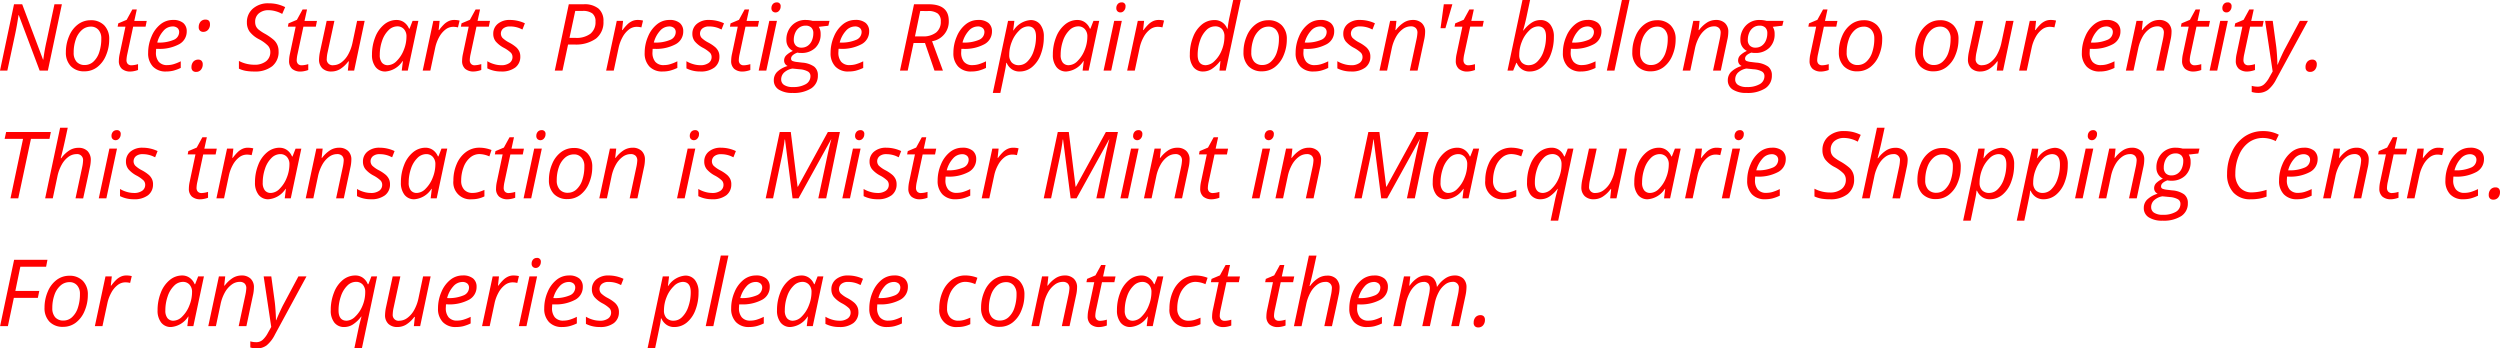 <svg xmlns="http://www.w3.org/2000/svg" width="430.492" height="60" viewBox="0 0 430.492 60"><path d="M8.9,17H7.484L3.891,7.445H3.844q-.25,1.727-.578,3.266L1.922,17H.656L3.07,5.578H4.477l3.586,9.531h.047q.234-1.75.563-3.164l1.359-6.367h1.281Zm7.359-8.672a3.127,3.127,0,0,1,2.344.879,3.31,3.31,0,0,1,.859,2.418A6.93,6.93,0,0,1,18.9,14.4a4.8,4.8,0,0,1-1.523,2.016,3.56,3.56,0,0,1-2.172.711,3.114,3.114,0,0,1-2.352-.883A3.331,3.331,0,0,1,12,13.828a6.914,6.914,0,0,1,.57-2.793,4.734,4.734,0,0,1,1.539-2.008A3.587,3.587,0,0,1,16.258,8.328ZM18.1,11.445a2.134,2.134,0,0,0-.488-1.457,1.669,1.669,0,0,0-1.324-.559,2.287,2.287,0,0,0-1.527.578,3.721,3.721,0,0,0-1.047,1.605,6.688,6.688,0,0,0-.371,2.285,2.3,2.3,0,0,0,.5,1.582,1.807,1.807,0,0,0,1.426.559,2.154,2.154,0,0,0,1.461-.57,3.725,3.725,0,0,0,1.012-1.621A7.335,7.335,0,0,0,18.1,11.445Zm5.2,4.641a4.227,4.227,0,0,0,1.125-.2v1.008a3.6,3.6,0,0,1-.656.188,3.361,3.361,0,0,1-.625.078,2.172,2.172,0,0,1-1.5-.465,1.765,1.765,0,0,1-.52-1.387,5.66,5.66,0,0,1,.141-1.172l.992-4.7H20.914l.109-.57,1.445-.609.977-1.781h.766l-.43,1.969h2.141l-.2.992H23.586l-1.008,4.719a5.558,5.558,0,0,0-.141,1.031.928.928,0,0,0,.227.672A.839.839,0,0,0,23.3,16.086Zm5.945,1.07a2.988,2.988,0,0,1-2.258-.852,3.26,3.26,0,0,1-.82-2.359,7.031,7.031,0,0,1,.582-2.816,5.212,5.212,0,0,1,1.543-2.1,3.363,3.363,0,0,1,2.117-.75,2.685,2.685,0,0,1,1.8.52,1.813,1.813,0,0,1,.6,1.449,2.476,2.476,0,0,1-1.3,2.207,7.1,7.1,0,0,1-3.711.8h-.258l-.031.625a2.418,2.418,0,0,0,.48,1.6,1.832,1.832,0,0,0,1.488.574,3.864,3.864,0,0,0,1.012-.141,7.746,7.746,0,0,0,1.293-.516v1.141a7.081,7.081,0,0,1-1.3.48A5.261,5.261,0,0,1,29.242,17.156ZM30.328,9.4a2.087,2.087,0,0,0-1.512.734,4.8,4.8,0,0,0-1.082,2.039h.094a6.378,6.378,0,0,0,2.73-.465,1.459,1.459,0,0,0,.949-1.348.913.913,0,0,0-.285-.687A1.255,1.255,0,0,0,30.328,9.4Zm3.3,7.023a1.387,1.387,0,0,1,.316-.957,1.106,1.106,0,0,1,.871-.355.742.742,0,0,1,.543.2.83.83,0,0,1,.207.617,1.388,1.388,0,0,1-.312.926,1.046,1.046,0,0,1-.844.371.788.788,0,0,1-.57-.2A.8.8,0,0,1,33.625,16.422Zm1.25-6.891a1.4,1.4,0,0,1,.313-.957,1.094,1.094,0,0,1,.867-.355q.758,0,.758.813a1.349,1.349,0,0,1-.324.934,1.065,1.065,0,0,1-.832.363.779.779,0,0,1-.57-.207A.789.789,0,0,1,34.875,9.531Zm13.75,4.156a3.139,3.139,0,0,1-1.1,2.559,4.711,4.711,0,0,1-3.09.91,8.3,8.3,0,0,1-1.457-.113,4.625,4.625,0,0,1-1.184-.379V15.336a5.694,5.694,0,0,0,2.656.656,3.14,3.14,0,0,0,2.008-.59,1.957,1.957,0,0,0,.742-1.621,1.575,1.575,0,0,0-.41-1.074,6.236,6.236,0,0,0-1.527-1.1,4.851,4.851,0,0,1-1.637-1.328,2.7,2.7,0,0,1-.457-1.57A3.037,3.037,0,0,1,44.2,6.332a3.925,3.925,0,0,1,2.711-.918,6.639,6.639,0,0,1,1.441.148,6.488,6.488,0,0,1,1.41.508L49.25,7.242a4.8,4.8,0,0,0-1.156-.469,4.579,4.579,0,0,0-1.18-.172,2.506,2.506,0,0,0-1.684.543,1.835,1.835,0,0,0-.637,1.473,1.782,1.782,0,0,0,.133.723,1.719,1.719,0,0,0,.422.566,7.109,7.109,0,0,0,1.109.742,9.4,9.4,0,0,1,1.551,1.078,2.557,2.557,0,0,1,.816,1.961Zm3.984,2.4a4.227,4.227,0,0,0,1.125-.2v1.008a3.6,3.6,0,0,1-.656.188,3.361,3.361,0,0,1-.625.078,2.172,2.172,0,0,1-1.5-.465,1.765,1.765,0,0,1-.52-1.387,5.66,5.66,0,0,1,.141-1.172l.992-4.7H50.227l.109-.57,1.445-.609.977-1.781h.766l-.43,1.969h2.141l-.2.992H52.9l-1.008,4.719a5.558,5.558,0,0,0-.141,1.031.928.928,0,0,0,.227.672A.839.839,0,0,0,52.609,16.086Zm5.625-7.648-1.172,5.43a5.861,5.861,0,0,0-.141,1.086A1,1,0,0,0,58.07,16.07a2.323,2.323,0,0,0,1.352-.469,4.166,4.166,0,0,0,1.172-1.344,7.209,7.209,0,0,0,.773-2.109l.781-3.711h1.3L61.641,17H60.555l.172-1.586h-.094a5.13,5.13,0,0,1-1.461,1.359,2.944,2.944,0,0,1-1.437.383,2.184,2.184,0,0,1-1.57-.543,2.04,2.04,0,0,1-.57-1.551,7.324,7.324,0,0,1,.172-1.344l1.141-5.281Zm10.7-.156a2.208,2.208,0,0,1,1.281.387,2.513,2.513,0,0,1,.875,1.113h.086L71.7,8.438H72.7L70.875,17H69.836l.2-1.633h-.062a3.853,3.853,0,0,1-2.945,1.789,2.059,2.059,0,0,1-1.7-.773,3.305,3.305,0,0,1-.617-2.117,8.066,8.066,0,0,1,.555-3.016A5.21,5.21,0,0,1,66.8,9.07,3.331,3.331,0,0,1,68.938,8.281ZM67.453,16.07a2.2,2.2,0,0,0,1.508-.723,5.355,5.355,0,0,0,1.219-1.883,6.162,6.162,0,0,0,.469-2.324,1.821,1.821,0,0,0-.437-1.281,1.486,1.486,0,0,0-1.148-.477,2.151,2.151,0,0,0-1.512.672,4.533,4.533,0,0,0-1.1,1.82,7.336,7.336,0,0,0-.4,2.422,2.048,2.048,0,0,0,.367,1.332A1.267,1.267,0,0,0,67.453,16.07ZM78.859,8.281a3.565,3.565,0,0,1,.938.109l-.281,1.172a3.434,3.434,0,0,0-.82-.1,2.17,2.17,0,0,0-1.332.469,4.1,4.1,0,0,0-1.086,1.3,6.623,6.623,0,0,0-.684,1.848L74.758,17H73.445l1.828-8.562h1.086l-.172,1.586h.078a7.677,7.677,0,0,1,.93-1.066,2.948,2.948,0,0,1,.77-.5A2.211,2.211,0,0,1,78.859,8.281Zm3.547,7.8a4.227,4.227,0,0,0,1.125-.2v1.008a3.6,3.6,0,0,1-.656.188,3.361,3.361,0,0,1-.625.078,2.172,2.172,0,0,1-1.5-.465,1.765,1.765,0,0,1-.52-1.387,5.66,5.66,0,0,1,.141-1.172l.992-4.7H80.023l.109-.57,1.445-.609.977-1.781h.766l-.43,1.969h2.141l-.2.992H82.7l-1.008,4.719a5.558,5.558,0,0,0-.141,1.031.928.928,0,0,0,.227.672A.839.839,0,0,0,82.406,16.086ZM90.25,14.57a2.29,2.29,0,0,1-.863,1.9,3.834,3.834,0,0,1-2.434.684,5.191,5.191,0,0,1-2.383-.539V15.383a4.863,4.863,0,0,0,1.18.508,4.311,4.311,0,0,0,1.172.18,2.382,2.382,0,0,0,1.484-.391,1.215,1.215,0,0,0,.5-1,1.082,1.082,0,0,0-.273-.75,5.51,5.51,0,0,0-1.18-.836,4.752,4.752,0,0,1-1.437-1.117,2.061,2.061,0,0,1-.422-1.3,2.155,2.155,0,0,1,.789-1.738,3.132,3.132,0,0,1,2.078-.66,6.043,6.043,0,0,1,2.578.578l-.422,1.07-.437-.2A4.342,4.342,0,0,0,88.461,9.4a1.747,1.747,0,0,0-1.141.34,1.146,1.146,0,0,0-.137,1.629,4.894,4.894,0,0,0,1.145.8,6.655,6.655,0,0,1,1.2.8,2.323,2.323,0,0,1,.543.723A2.043,2.043,0,0,1,90.25,14.57Zm14.32-6.047a3.566,3.566,0,0,1-1.281,2.961,5.919,5.919,0,0,1-3.758,1.023H98.477L97.516,17H96.188L98.6,5.578h2.578a3.789,3.789,0,0,1,2.531.738A2.75,2.75,0,0,1,104.57,8.523Zm-5.852,2.844h1.039a3.986,3.986,0,0,0,2.563-.711A2.53,2.53,0,0,0,103.2,8.57a1.7,1.7,0,0,0-.543-1.41,2.651,2.651,0,0,0-1.668-.434H99.711Zm11.727-3.086a3.565,3.565,0,0,1,.938.109L111.1,9.563a3.434,3.434,0,0,0-.82-.1,2.17,2.17,0,0,0-1.332.469,4.1,4.1,0,0,0-1.086,1.3,6.623,6.623,0,0,0-.684,1.848L106.344,17h-1.312l1.828-8.562h1.086l-.172,1.586h.078a7.677,7.677,0,0,1,.93-1.066,2.948,2.948,0,0,1,.77-.5A2.211,2.211,0,0,1,110.445,8.281Zm4.3,8.875a2.988,2.988,0,0,1-2.258-.852,3.26,3.26,0,0,1-.82-2.359,7.031,7.031,0,0,1,.582-2.816,5.212,5.212,0,0,1,1.543-2.1,3.363,3.363,0,0,1,2.117-.75,2.685,2.685,0,0,1,1.8.52,1.813,1.813,0,0,1,.6,1.449,2.476,2.476,0,0,1-1.3,2.207,7.1,7.1,0,0,1-3.711.8h-.258l-.031.625a2.418,2.418,0,0,0,.48,1.6,1.832,1.832,0,0,0,1.488.574A3.864,3.864,0,0,0,116,15.914a7.746,7.746,0,0,0,1.293-.516v1.141a7.081,7.081,0,0,1-1.3.48A5.261,5.261,0,0,1,114.75,17.156ZM115.836,9.4a2.087,2.087,0,0,0-1.512.734,4.8,4.8,0,0,0-1.082,2.039h.094a6.378,6.378,0,0,0,2.73-.465,1.459,1.459,0,0,0,.949-1.348.913.913,0,0,0-.285-.687A1.255,1.255,0,0,0,115.836,9.4Zm8.7,5.172a2.29,2.29,0,0,1-.863,1.9,3.834,3.834,0,0,1-2.434.684,5.191,5.191,0,0,1-2.383-.539V15.383a4.863,4.863,0,0,0,1.18.508,4.311,4.311,0,0,0,1.172.18,2.382,2.382,0,0,0,1.484-.391,1.215,1.215,0,0,0,.5-1,1.082,1.082,0,0,0-.273-.75,5.51,5.51,0,0,0-1.18-.836,4.752,4.752,0,0,1-1.437-1.117,2.061,2.061,0,0,1-.422-1.3,2.155,2.155,0,0,1,.789-1.738,3.132,3.132,0,0,1,2.078-.66,6.043,6.043,0,0,1,2.578.578l-.422,1.07-.437-.2A4.342,4.342,0,0,0,122.75,9.4a1.747,1.747,0,0,0-1.141.34,1.146,1.146,0,0,0-.137,1.629,4.894,4.894,0,0,0,1.145.8,6.655,6.655,0,0,1,1.2.8,2.323,2.323,0,0,1,.543.723A2.043,2.043,0,0,1,124.539,14.57Zm4.2,1.516a4.227,4.227,0,0,0,1.125-.2v1.008a3.6,3.6,0,0,1-.656.188,3.361,3.361,0,0,1-.625.078,2.172,2.172,0,0,1-1.5-.465,1.765,1.765,0,0,1-.52-1.387,5.66,5.66,0,0,1,.141-1.172l.992-4.7h-1.344l.109-.57,1.445-.609.977-1.781h.766l-.43,1.969h2.141l-.2.992h-2.133l-1.008,4.719a5.558,5.558,0,0,0-.141,1.031.928.928,0,0,0,.227.672A.839.839,0,0,0,128.734,16.086Zm3.875.914H131.3l1.828-8.562h1.313Zm.883-10.75a1.027,1.027,0,0,1,.25-.715.833.833,0,0,1,.648-.277.615.615,0,0,1,.688.7,1.06,1.06,0,0,1-.262.727.788.788,0,0,1-.605.3.722.722,0,0,1-.516-.191A.71.71,0,0,1,133.492,6.25Zm10,2.188-.2.836-1.648.188a2.2,2.2,0,0,1,.32,1.234,3.169,3.169,0,0,1-.91,2.379,3.338,3.338,0,0,1-2.434.887,2.618,2.618,0,0,1-.656-.062q-1.086.414-1.086,1.023a.414.414,0,0,0,.258.426,3.118,3.118,0,0,0,.75.168l.914.109a4.071,4.071,0,0,1,2.051.688,1.835,1.835,0,0,1,.637,1.516,2.551,2.551,0,0,1-1.141,2.227,5.594,5.594,0,0,1-3.211.789,4.237,4.237,0,0,1-2.375-.574,1.839,1.839,0,0,1-.859-1.621,2.012,2.012,0,0,1,.563-1.422,4.38,4.38,0,0,1,1.82-1.023,1.018,1.018,0,0,1-.609-.945,1.245,1.245,0,0,1,.4-.926,4.108,4.108,0,0,1,1.109-.723,2.054,2.054,0,0,1-1.117-1.875A3.433,3.433,0,0,1,137,9.25a3.17,3.17,0,0,1,2.387-.969,4.708,4.708,0,0,1,1.2.156Zm-8.32,10.086a1.1,1.1,0,0,0,.508.953,2.654,2.654,0,0,0,1.508.352,4.215,4.215,0,0,0,2.223-.5,1.563,1.563,0,0,0,.8-1.4.876.876,0,0,0-.422-.766,3.385,3.385,0,0,0-1.437-.391l-1.242-.125a2.819,2.819,0,0,0-1.437.688A1.606,1.606,0,0,0,135.172,18.523Zm2.172-6.836A1.361,1.361,0,0,0,137.7,12.7a1.329,1.329,0,0,0,.977.348,1.811,1.811,0,0,0,1.078-.328,2.086,2.086,0,0,0,.707-.9,3.13,3.13,0,0,0,.246-1.246,1.3,1.3,0,0,0-.344-.977,1.351,1.351,0,0,0-.984-.336,1.827,1.827,0,0,0-1.066.316,2.077,2.077,0,0,0-.711.883A2.973,2.973,0,0,0,137.344,11.688Zm9.414,5.469A2.988,2.988,0,0,1,144.5,16.3a3.26,3.26,0,0,1-.82-2.359,7.031,7.031,0,0,1,.582-2.816,5.212,5.212,0,0,1,1.543-2.1,3.363,3.363,0,0,1,2.117-.75,2.685,2.685,0,0,1,1.8.52,1.813,1.813,0,0,1,.6,1.449,2.476,2.476,0,0,1-1.3,2.207,7.1,7.1,0,0,1-3.711.8h-.258l-.031.625a2.418,2.418,0,0,0,.48,1.6,1.832,1.832,0,0,0,1.488.574A3.864,3.864,0,0,0,148,15.914,7.746,7.746,0,0,0,149.3,15.4v1.141a7.081,7.081,0,0,1-1.3.48A5.261,5.261,0,0,1,146.758,17.156ZM147.844,9.4a2.087,2.087,0,0,0-1.512.734,4.8,4.8,0,0,0-1.082,2.039h.094a6.378,6.378,0,0,0,2.73-.465,1.459,1.459,0,0,0,.949-1.348.913.913,0,0,0-.285-.687A1.255,1.255,0,0,0,147.844,9.4Zm10.125,2.852L156.961,17h-1.328l2.414-11.422h2.5q3.484,0,3.484,2.859a3.412,3.412,0,0,1-2.875,3.508L163.023,17H161.57l-1.633-4.75Zm1.148-5.508q-.8,3.859-.906,4.367h1.313a3.58,3.58,0,0,0,2.32-.664,2.321,2.321,0,0,0,.813-1.906,1.66,1.66,0,0,0-.527-1.371,2.739,2.739,0,0,0-1.715-.426Zm8.789,10.414a2.988,2.988,0,0,1-2.258-.852,3.26,3.26,0,0,1-.82-2.359,7.031,7.031,0,0,1,.582-2.816,5.212,5.212,0,0,1,1.543-2.1,3.363,3.363,0,0,1,2.117-.75,2.685,2.685,0,0,1,1.8.52,1.813,1.813,0,0,1,.6,1.449,2.476,2.476,0,0,1-1.3,2.207,7.1,7.1,0,0,1-3.711.8H166.2l-.031.625a2.418,2.418,0,0,0,.48,1.6,1.832,1.832,0,0,0,1.488.574,3.864,3.864,0,0,0,1.012-.141,7.746,7.746,0,0,0,1.293-.516v1.141a7.081,7.081,0,0,1-1.3.48A5.261,5.261,0,0,1,167.906,17.156ZM168.992,9.4a2.087,2.087,0,0,0-1.512.734,4.8,4.8,0,0,0-1.082,2.039h.094a6.378,6.378,0,0,0,2.73-.465,1.459,1.459,0,0,0,.949-1.348.913.913,0,0,0-.285-.687A1.255,1.255,0,0,0,168.992,9.4Zm7.219,7.758a2.293,2.293,0,0,1-1.328-.391A2.537,2.537,0,0,1,174,15.672h-.078l-.031.3q-.023.2-.082.547t-.895,4.328h-1.3l2.625-12.406h1.086l-.2,1.633h.063A3.837,3.837,0,0,1,178.094,8.3a2.055,2.055,0,0,1,1.688.762A3.309,3.309,0,0,1,180.4,11.2a8.3,8.3,0,0,1-.539,3.039,5.046,5.046,0,0,1-1.492,2.152A3.341,3.341,0,0,1,176.211,17.156Zm1.453-7.773a2.26,2.26,0,0,0-1.527.742,5.292,5.292,0,0,0-1.234,1.867,6.071,6.071,0,0,0-.457,2.3,1.84,1.84,0,0,0,.434,1.316,1.647,1.647,0,0,0,1.254.457,2.066,2.066,0,0,0,1.441-.633,4.443,4.443,0,0,0,1.074-1.8,7.5,7.5,0,0,0,.406-2.48Q179.055,9.383,177.664,9.383Zm8.516-1.1a2.208,2.208,0,0,1,1.281.387,2.513,2.513,0,0,1,.875,1.113h.086l.523-1.344h.992L188.117,17h-1.039l.2-1.633h-.062a3.853,3.853,0,0,1-2.945,1.789,2.059,2.059,0,0,1-1.7-.773,3.305,3.305,0,0,1-.617-2.117,8.065,8.065,0,0,1,.555-3.016,5.21,5.21,0,0,1,1.531-2.18A3.331,3.331,0,0,1,186.18,8.281ZM184.7,16.07a2.2,2.2,0,0,0,1.508-.723,5.355,5.355,0,0,0,1.219-1.883,6.162,6.162,0,0,0,.469-2.324,1.821,1.821,0,0,0-.437-1.281,1.486,1.486,0,0,0-1.148-.477,2.151,2.151,0,0,0-1.512.672,4.533,4.533,0,0,0-1.1,1.82,7.336,7.336,0,0,0-.4,2.422,2.048,2.048,0,0,0,.367,1.332A1.267,1.267,0,0,0,184.7,16.07ZM192,17h-1.312l1.828-8.562h1.313Zm.883-10.75a1.027,1.027,0,0,1,.25-.715.833.833,0,0,1,.648-.277.615.615,0,0,1,.688.7,1.06,1.06,0,0,1-.262.727.788.788,0,0,1-.605.3.722.722,0,0,1-.516-.191A.71.71,0,0,1,192.883,6.25Zm7.281,2.031a3.565,3.565,0,0,1,.938.109l-.281,1.172a3.434,3.434,0,0,0-.82-.1,2.17,2.17,0,0,0-1.332.469,4.1,4.1,0,0,0-1.086,1.3,6.623,6.623,0,0,0-.684,1.848L196.063,17H194.75l1.828-8.562h1.086l-.172,1.586h.078a7.676,7.676,0,0,1,.93-1.066,2.948,2.948,0,0,1,.77-.5A2.211,2.211,0,0,1,200.164,8.281Zm9.609.016a2.279,2.279,0,0,1,2.2,1.484h.078a18,18,0,0,1,.352-2.141l.609-2.8h1.3L211.727,17h-1.086l.172-1.633h-.062a5.867,5.867,0,0,1-1.477,1.383,2.759,2.759,0,0,1-1.422.406,2.045,2.045,0,0,1-1.7-.766,3.329,3.329,0,0,1-.609-2.125,8.094,8.094,0,0,1,.563-3.062,5.107,5.107,0,0,1,1.52-2.148A3.368,3.368,0,0,1,209.773,8.3Zm-1.484,7.773a2.276,2.276,0,0,0,1.516-.73,5.129,5.129,0,0,0,1.238-1.867,6.16,6.16,0,0,0,.457-2.316,1.87,1.87,0,0,0-.422-1.32,1.594,1.594,0,0,0-1.227-.453,2.09,2.09,0,0,0-1.465.645A4.531,4.531,0,0,0,207.3,11.84a7.361,7.361,0,0,0-.41,2.457Q206.891,16.07,208.289,16.07Zm10.75-7.742a3.127,3.127,0,0,1,2.344.879,3.31,3.31,0,0,1,.859,2.418,6.93,6.93,0,0,1-.562,2.773,4.8,4.8,0,0,1-1.523,2.016,3.56,3.56,0,0,1-2.172.711,3.114,3.114,0,0,1-2.352-.883,3.331,3.331,0,0,1-.852-2.414,6.914,6.914,0,0,1,.57-2.793,4.734,4.734,0,0,1,1.539-2.008A3.587,3.587,0,0,1,219.039,8.328Zm1.844,3.117a2.134,2.134,0,0,0-.488-1.457,1.669,1.669,0,0,0-1.324-.559,2.287,2.287,0,0,0-1.527.578,3.721,3.721,0,0,0-1.047,1.605,6.688,6.688,0,0,0-.371,2.285,2.3,2.3,0,0,0,.5,1.582,1.807,1.807,0,0,0,1.426.559,2.154,2.154,0,0,0,1.461-.57,3.725,3.725,0,0,0,1.012-1.621A7.335,7.335,0,0,0,220.883,11.445Zm5.953,5.711a2.988,2.988,0,0,1-2.258-.852,3.26,3.26,0,0,1-.82-2.359,7.031,7.031,0,0,1,.582-2.816,5.212,5.212,0,0,1,1.543-2.1A3.363,3.363,0,0,1,228,8.281a2.685,2.685,0,0,1,1.8.52,1.813,1.813,0,0,1,.6,1.449,2.476,2.476,0,0,1-1.3,2.207,7.1,7.1,0,0,1-3.711.8h-.258l-.031.625a2.418,2.418,0,0,0,.48,1.6,1.832,1.832,0,0,0,1.488.574,3.864,3.864,0,0,0,1.012-.141,7.746,7.746,0,0,0,1.293-.516v1.141a7.081,7.081,0,0,1-1.3.48A5.261,5.261,0,0,1,226.836,17.156ZM227.922,9.4a2.087,2.087,0,0,0-1.512.734,4.8,4.8,0,0,0-1.082,2.039h.094a6.378,6.378,0,0,0,2.73-.465,1.459,1.459,0,0,0,.949-1.348.913.913,0,0,0-.285-.687A1.255,1.255,0,0,0,227.922,9.4Zm8.7,5.172a2.29,2.29,0,0,1-.863,1.9,3.834,3.834,0,0,1-2.434.684,5.191,5.191,0,0,1-2.383-.539V15.383a4.863,4.863,0,0,0,1.18.508,4.311,4.311,0,0,0,1.172.18,2.382,2.382,0,0,0,1.484-.391,1.215,1.215,0,0,0,.5-1,1.082,1.082,0,0,0-.273-.75,5.51,5.51,0,0,0-1.18-.836,4.752,4.752,0,0,1-1.437-1.117,2.061,2.061,0,0,1-.422-1.3,2.155,2.155,0,0,1,.789-1.738,3.132,3.132,0,0,1,2.078-.66,6.043,6.043,0,0,1,2.578.578l-.422,1.07-.437-.2a4.342,4.342,0,0,0-1.719-.336,1.747,1.747,0,0,0-1.141.34,1.146,1.146,0,0,0-.137,1.629,4.894,4.894,0,0,0,1.145.8,6.655,6.655,0,0,1,1.2.8,2.323,2.323,0,0,1,.543.723A2.043,2.043,0,0,1,236.625,14.57Zm6.8,2.43,1.156-5.406a7.125,7.125,0,0,0,.156-1.125,1.109,1.109,0,0,0-.277-.789,1.164,1.164,0,0,0-.887-.3,2.316,2.316,0,0,0-1.355.469,4.171,4.171,0,0,0-1.164,1.336,7.029,7.029,0,0,0-.762,2.1L239.508,17H238.2l1.828-8.562h1.086l-.172,1.586h.078a5.219,5.219,0,0,1,1.449-1.348,2.911,2.911,0,0,1,1.449-.395,2.187,2.187,0,0,1,1.566.543,1.99,1.99,0,0,1,.574,1.52,6.413,6.413,0,0,1-.18,1.406L244.758,17Zm7.328-11.422-1.2,4.125h-.836l.563-4.125Zm2.766,10.508a4.227,4.227,0,0,0,1.125-.2v1.008a3.6,3.6,0,0,1-.656.188,3.361,3.361,0,0,1-.625.078,2.172,2.172,0,0,1-1.5-.465,1.765,1.765,0,0,1-.52-1.387,5.66,5.66,0,0,1,.141-1.172l.992-4.7h-1.344l.109-.57L252.7,8.25l.977-1.781h.766l-.43,1.969h2.141l-.2.992h-2.133L252.8,14.148a5.558,5.558,0,0,0-.141,1.031.928.928,0,0,0,.227.672A.839.839,0,0,0,253.523,16.086Zm10.516,1.07a2.279,2.279,0,0,1-1.332-.4,2.437,2.437,0,0,1-.863-1.086h-.078L261.219,17h-.977L262.82,4.844h1.313q-.4,1.891-.613,2.895t-.59,2.348H263a5.7,5.7,0,0,1,1.434-1.355,2.752,2.752,0,0,1,1.457-.434,2.076,2.076,0,0,1,1.719.773,3.319,3.319,0,0,1,.617,2.125,8.317,8.317,0,0,1-.535,3.02,5.058,5.058,0,0,1-1.492,2.164A3.336,3.336,0,0,1,264.039,17.156Zm1.453-7.773a2.26,2.26,0,0,0-1.527.742,5.292,5.292,0,0,0-1.234,1.867,6.071,6.071,0,0,0-.457,2.3,1.84,1.84,0,0,0,.434,1.316,1.647,1.647,0,0,0,1.254.457,2.066,2.066,0,0,0,1.441-.633,4.443,4.443,0,0,0,1.074-1.8,7.5,7.5,0,0,0,.406-2.48Q266.883,9.383,265.492,9.383Zm7.367,7.773A2.988,2.988,0,0,1,270.6,16.3a3.26,3.26,0,0,1-.82-2.359,7.03,7.03,0,0,1,.582-2.816,5.212,5.212,0,0,1,1.543-2.1,3.363,3.363,0,0,1,2.117-.75,2.685,2.685,0,0,1,1.8.52,1.813,1.813,0,0,1,.6,1.449,2.476,2.476,0,0,1-1.3,2.207,7.1,7.1,0,0,1-3.711.8h-.258l-.031.625a2.418,2.418,0,0,0,.48,1.6,1.832,1.832,0,0,0,1.488.574,3.864,3.864,0,0,0,1.012-.141A7.746,7.746,0,0,0,275.4,15.4v1.141a7.081,7.081,0,0,1-1.3.48A5.261,5.261,0,0,1,272.859,17.156ZM273.945,9.4a2.087,2.087,0,0,0-1.512.734,4.8,4.8,0,0,0-1.082,2.039h.094a6.378,6.378,0,0,0,2.73-.465,1.459,1.459,0,0,0,.949-1.348.913.913,0,0,0-.285-.687A1.255,1.255,0,0,0,273.945,9.4Zm4.719,7.6h-1.312l2.594-12.156h1.313Zm7.328-8.672a3.127,3.127,0,0,1,2.344.879,3.31,3.31,0,0,1,.859,2.418,6.93,6.93,0,0,1-.562,2.773,4.8,4.8,0,0,1-1.523,2.016,3.56,3.56,0,0,1-2.172.711,3.114,3.114,0,0,1-2.352-.883,3.331,3.331,0,0,1-.852-2.414,6.914,6.914,0,0,1,.57-2.793,4.734,4.734,0,0,1,1.539-2.008A3.587,3.587,0,0,1,285.992,8.328Zm1.844,3.117a2.133,2.133,0,0,0-.488-1.457,1.669,1.669,0,0,0-1.324-.559,2.287,2.287,0,0,0-1.527.578,3.721,3.721,0,0,0-1.047,1.605,6.687,6.687,0,0,0-.371,2.285,2.3,2.3,0,0,0,.5,1.582,1.807,1.807,0,0,0,1.426.559,2.154,2.154,0,0,0,1.461-.57,3.725,3.725,0,0,0,1.012-1.621A7.335,7.335,0,0,0,287.836,11.445Zm7.8,5.555,1.156-5.406a7.127,7.127,0,0,0,.156-1.125,1.109,1.109,0,0,0-.277-.789,1.164,1.164,0,0,0-.887-.3,2.316,2.316,0,0,0-1.355.469,4.171,4.171,0,0,0-1.164,1.336,7.029,7.029,0,0,0-.762,2.1L291.719,17h-1.312l1.828-8.562h1.086l-.172,1.586h.078a5.219,5.219,0,0,1,1.449-1.348,2.911,2.911,0,0,1,1.449-.395,2.187,2.187,0,0,1,1.566.543,1.99,1.99,0,0,1,.574,1.52,6.414,6.414,0,0,1-.18,1.406L296.969,17Zm12.133-8.562-.2.836-1.648.188a2.2,2.2,0,0,1,.32,1.234,3.169,3.169,0,0,1-.91,2.379,3.338,3.338,0,0,1-2.434.887,2.618,2.618,0,0,1-.656-.062q-1.086.414-1.086,1.023a.414.414,0,0,0,.258.426,3.118,3.118,0,0,0,.75.168l.914.109a4.071,4.071,0,0,1,2.051.688,1.835,1.835,0,0,1,.637,1.516,2.551,2.551,0,0,1-1.141,2.227,5.594,5.594,0,0,1-3.211.789,4.237,4.237,0,0,1-2.375-.574,1.839,1.839,0,0,1-.859-1.621,2.012,2.012,0,0,1,.563-1.422,4.381,4.381,0,0,1,1.82-1.023,1.018,1.018,0,0,1-.609-.945,1.245,1.245,0,0,1,.4-.926,4.107,4.107,0,0,1,1.109-.723,2.054,2.054,0,0,1-1.117-1.875,3.432,3.432,0,0,1,.934-2.484,3.17,3.17,0,0,1,2.387-.969,4.708,4.708,0,0,1,1.2.156Zm-8.32,10.086a1.1,1.1,0,0,0,.508.953,2.654,2.654,0,0,0,1.508.352,4.215,4.215,0,0,0,2.223-.5,1.563,1.563,0,0,0,.8-1.4.876.876,0,0,0-.422-.766,3.385,3.385,0,0,0-1.437-.391l-1.242-.125a2.819,2.819,0,0,0-1.437.688A1.606,1.606,0,0,0,299.453,18.523Zm2.172-6.836a1.361,1.361,0,0,0,.352,1.012,1.329,1.329,0,0,0,.977.348,1.811,1.811,0,0,0,1.078-.328,2.086,2.086,0,0,0,.707-.9,3.13,3.13,0,0,0,.246-1.246,1.3,1.3,0,0,0-.344-.977,1.351,1.351,0,0,0-.984-.336,1.827,1.827,0,0,0-1.066.316,2.077,2.077,0,0,0-.711.883A2.973,2.973,0,0,0,301.625,11.688Zm12.813,4.4a4.227,4.227,0,0,0,1.125-.2v1.008a3.6,3.6,0,0,1-.656.188,3.361,3.361,0,0,1-.625.078,2.172,2.172,0,0,1-1.5-.465,1.765,1.765,0,0,1-.52-1.387,5.66,5.66,0,0,1,.141-1.172l.992-4.7h-1.344l.109-.57,1.445-.609.977-1.781h.766l-.43,1.969h2.141l-.2.992h-2.133l-1.008,4.719a5.558,5.558,0,0,0-.141,1.031.928.928,0,0,0,.227.672A.839.839,0,0,0,314.438,16.086Zm7.125-7.758a3.127,3.127,0,0,1,2.344.879,3.31,3.31,0,0,1,.859,2.418A6.93,6.93,0,0,1,324.2,14.4a4.8,4.8,0,0,1-1.523,2.016,3.56,3.56,0,0,1-2.172.711,3.114,3.114,0,0,1-2.352-.883,3.331,3.331,0,0,1-.852-2.414,6.914,6.914,0,0,1,.57-2.793,4.734,4.734,0,0,1,1.539-2.008A3.587,3.587,0,0,1,321.563,8.328Zm1.844,3.117a2.133,2.133,0,0,0-.488-1.457,1.669,1.669,0,0,0-1.324-.559,2.287,2.287,0,0,0-1.527.578,3.721,3.721,0,0,0-1.047,1.605,6.687,6.687,0,0,0-.371,2.285,2.3,2.3,0,0,0,.5,1.582,1.807,1.807,0,0,0,1.426.559,2.154,2.154,0,0,0,1.461-.57,3.725,3.725,0,0,0,1.012-1.621A7.335,7.335,0,0,0,323.406,11.445ZM334.7,8.328a3.127,3.127,0,0,1,2.344.879,3.31,3.31,0,0,1,.859,2.418,6.93,6.93,0,0,1-.562,2.773,4.8,4.8,0,0,1-1.523,2.016,3.56,3.56,0,0,1-2.172.711,3.114,3.114,0,0,1-2.352-.883,3.331,3.331,0,0,1-.852-2.414,6.914,6.914,0,0,1,.57-2.793,4.734,4.734,0,0,1,1.539-2.008A3.587,3.587,0,0,1,334.7,8.328Zm1.844,3.117a2.133,2.133,0,0,0-.488-1.457,1.669,1.669,0,0,0-1.324-.559,2.287,2.287,0,0,0-1.527.578,3.721,3.721,0,0,0-1.047,1.605,6.687,6.687,0,0,0-.371,2.285,2.3,2.3,0,0,0,.5,1.582,1.807,1.807,0,0,0,1.426.559,2.154,2.154,0,0,0,1.461-.57,3.725,3.725,0,0,0,1.012-1.621A7.335,7.335,0,0,0,336.539,11.445Zm5.633-3.008L341,13.867a5.861,5.861,0,0,0-.141,1.086,1,1,0,0,0,1.148,1.117,2.323,2.323,0,0,0,1.352-.469,4.166,4.166,0,0,0,1.172-1.344,7.21,7.21,0,0,0,.773-2.109l.781-3.711h1.3L345.578,17h-1.086l.172-1.586h-.094a5.13,5.13,0,0,1-1.461,1.359,2.944,2.944,0,0,1-1.437.383,2.184,2.184,0,0,1-1.57-.543,2.04,2.04,0,0,1-.57-1.551,7.323,7.323,0,0,1,.172-1.344l1.141-5.281Zm11.586-.156a3.565,3.565,0,0,1,.938.109l-.281,1.172a3.434,3.434,0,0,0-.82-.1,2.17,2.17,0,0,0-1.332.469,4.1,4.1,0,0,0-1.086,1.3,6.623,6.623,0,0,0-.684,1.848L349.656,17h-1.312l1.828-8.562h1.086l-.172,1.586h.078a7.677,7.677,0,0,1,.93-1.066,2.948,2.948,0,0,1,.77-.5A2.211,2.211,0,0,1,353.758,8.281Zm8.461,8.875a2.988,2.988,0,0,1-2.258-.852,3.26,3.26,0,0,1-.82-2.359,7.03,7.03,0,0,1,.582-2.816,5.212,5.212,0,0,1,1.543-2.1,3.363,3.363,0,0,1,2.117-.75,2.685,2.685,0,0,1,1.8.52,1.813,1.813,0,0,1,.6,1.449,2.476,2.476,0,0,1-1.3,2.207,7.1,7.1,0,0,1-3.711.8h-.258l-.031.625a2.418,2.418,0,0,0,.48,1.6,1.832,1.832,0,0,0,1.488.574,3.864,3.864,0,0,0,1.012-.141,7.746,7.746,0,0,0,1.293-.516v1.141a7.081,7.081,0,0,1-1.3.48A5.261,5.261,0,0,1,362.219,17.156ZM363.3,9.4a2.087,2.087,0,0,0-1.512.734,4.8,4.8,0,0,0-1.082,2.039h.094a6.378,6.378,0,0,0,2.73-.465,1.459,1.459,0,0,0,.949-1.348.913.913,0,0,0-.285-.687A1.255,1.255,0,0,0,363.3,9.4Zm8.656,7.6,1.156-5.406a7.127,7.127,0,0,0,.156-1.125A1.109,1.109,0,0,0,373,9.68a1.164,1.164,0,0,0-.887-.3,2.316,2.316,0,0,0-1.355.469,4.171,4.171,0,0,0-1.164,1.336,7.029,7.029,0,0,0-.762,2.1L368.039,17h-1.312l1.828-8.562h1.086l-.172,1.586h.078A5.219,5.219,0,0,1,371,8.676a2.911,2.911,0,0,1,1.449-.395,2.187,2.187,0,0,1,1.566.543,1.99,1.99,0,0,1,.574,1.52,6.414,6.414,0,0,1-.18,1.406L373.289,17Zm6.625-.914a4.227,4.227,0,0,0,1.125-.2v1.008a3.6,3.6,0,0,1-.656.188,3.361,3.361,0,0,1-.625.078,2.172,2.172,0,0,1-1.5-.465,1.765,1.765,0,0,1-.52-1.387,5.66,5.66,0,0,1,.141-1.172l.992-4.7H376.2l.109-.57,1.445-.609.977-1.781h.766l-.43,1.969h2.141l-.2.992h-2.133l-1.008,4.719a5.558,5.558,0,0,0-.141,1.031.928.928,0,0,0,.227.672A.839.839,0,0,0,378.586,16.086Zm3.875.914h-1.312l1.828-8.562h1.313Zm.883-10.75a1.027,1.027,0,0,1,.25-.715.832.832,0,0,1,.648-.277.615.615,0,0,1,.688.7,1.06,1.06,0,0,1-.262.727.788.788,0,0,1-.605.3.722.722,0,0,1-.516-.191A.71.71,0,0,1,383.344,6.25Zm4.492,9.836a4.227,4.227,0,0,0,1.125-.2v1.008a3.6,3.6,0,0,1-.656.188,3.361,3.361,0,0,1-.625.078,2.172,2.172,0,0,1-1.5-.465,1.765,1.765,0,0,1-.52-1.387,5.66,5.66,0,0,1,.141-1.172l.992-4.7h-1.344l.109-.57,1.445-.609.977-1.781h.766l-.43,1.969h2.141l-.2.992h-2.133l-1.008,4.719a5.558,5.558,0,0,0-.141,1.031.928.928,0,0,0,.227.672A.839.839,0,0,0,387.836,16.086ZM390.7,8.438h1.313l.578,4.258q.078.539.152,1.59t.074,1.691h.047q.273-.68.68-1.562t.6-1.219l2.539-4.758h1.391l-5.437,10.016A5.641,5.641,0,0,1,391.2,20.32a2.806,2.806,0,0,1-1.711.523,3.686,3.686,0,0,1-1.094-.164V19.625a3.707,3.707,0,0,0,1.023.141,1.623,1.623,0,0,0,1.1-.395,4.277,4.277,0,0,0,.887-1.168L392,17.141Zm6.961,7.984a1.387,1.387,0,0,1,.316-.957,1.106,1.106,0,0,1,.871-.355.742.742,0,0,1,.543.2.83.83,0,0,1,.207.617,1.388,1.388,0,0,1-.312.926,1.046,1.046,0,0,1-.844.371.788.788,0,0,1-.57-.2A.8.8,0,0,1,397.664,16.422ZM3.8,39H2.461L4.625,28.758H1.453l.258-1.18h7.7l-.234,1.18H5.984Zm9.859,0,1.156-5.406a6.426,6.426,0,0,0,.141-1.055,1.019,1.019,0,0,0-1.148-1.156,2.342,2.342,0,0,0-1.355.461,4.052,4.052,0,0,0-1.164,1.34,7.187,7.187,0,0,0-.762,2.121L9.742,39H8.43l2.578-12.156H12.32q-.141.641-.27,1.242t-.266,1.223q-.137.621-.3,1.3t-.371,1.477H11.2a5.205,5.205,0,0,1,1.449-1.375,2.942,2.942,0,0,1,1.5-.414,2.131,2.131,0,0,1,1.582.563,2.164,2.164,0,0,1,.559,1.594,6.349,6.349,0,0,1-.18,1.3q-.3,1.508-1.133,5.25Zm5.313,0H17.664l1.828-8.562H20.8Zm.883-10.75a1.027,1.027,0,0,1,.25-.715.833.833,0,0,1,.648-.277.615.615,0,0,1,.688.7,1.06,1.06,0,0,1-.262.727.788.788,0,0,1-.605.3.722.722,0,0,1-.516-.191A.71.71,0,0,1,19.859,28.25Zm7.148,8.32a2.29,2.29,0,0,1-.863,1.9,3.834,3.834,0,0,1-2.434.684,5.191,5.191,0,0,1-2.383-.539V37.383a4.863,4.863,0,0,0,1.18.508,4.31,4.31,0,0,0,1.172.18,2.382,2.382,0,0,0,1.484-.391,1.215,1.215,0,0,0,.5-1,1.082,1.082,0,0,0-.273-.75,5.51,5.51,0,0,0-1.18-.836,4.752,4.752,0,0,1-1.437-1.117,2.061,2.061,0,0,1-.422-1.3,2.155,2.155,0,0,1,.789-1.738,3.132,3.132,0,0,1,2.078-.66,6.043,6.043,0,0,1,2.578.578l-.422,1.07-.437-.2a4.342,4.342,0,0,0-1.719-.336,1.747,1.747,0,0,0-1.141.34,1.146,1.146,0,0,0-.137,1.629,4.894,4.894,0,0,0,1.145.8,6.655,6.655,0,0,1,1.2.8,2.323,2.323,0,0,1,.543.723A2.043,2.043,0,0,1,27.008,36.57Zm8.352,1.516a4.227,4.227,0,0,0,1.125-.2v1.008a3.6,3.6,0,0,1-.656.188,3.361,3.361,0,0,1-.625.078,2.172,2.172,0,0,1-1.5-.465,1.765,1.765,0,0,1-.52-1.387,5.66,5.66,0,0,1,.141-1.172l.992-4.7H32.977l.109-.57,1.445-.609.977-1.781h.766l-.43,1.969h2.141l-.2.992H35.648l-1.008,4.719A5.558,5.558,0,0,0,34.5,37.18a.928.928,0,0,0,.227.672A.839.839,0,0,0,35.359,38.086Zm7.977-7.8a3.565,3.565,0,0,1,.938.109l-.281,1.172a3.434,3.434,0,0,0-.82-.1,2.17,2.17,0,0,0-1.332.469,4.1,4.1,0,0,0-1.086,1.3,6.623,6.623,0,0,0-.684,1.848L39.234,39H37.922l1.828-8.562h1.086l-.172,1.586h.078a7.677,7.677,0,0,1,.93-1.066,2.948,2.948,0,0,1,.77-.5A2.211,2.211,0,0,1,43.336,30.281Zm5.453,0a2.208,2.208,0,0,1,1.281.387,2.513,2.513,0,0,1,.875,1.113h.086l.523-1.344h.992L50.727,39H49.688l.2-1.633h-.062a3.853,3.853,0,0,1-2.945,1.789,2.059,2.059,0,0,1-1.7-.773,3.305,3.305,0,0,1-.617-2.117,8.065,8.065,0,0,1,.555-3.016,5.21,5.21,0,0,1,1.531-2.18A3.331,3.331,0,0,1,48.789,30.281ZM47.3,38.07a2.2,2.2,0,0,0,1.508-.723,5.355,5.355,0,0,0,1.219-1.883,6.162,6.162,0,0,0,.469-2.324,1.821,1.821,0,0,0-.437-1.281,1.486,1.486,0,0,0-1.148-.477,2.151,2.151,0,0,0-1.512.672,4.533,4.533,0,0,0-1.1,1.82,7.336,7.336,0,0,0-.4,2.422,2.048,2.048,0,0,0,.367,1.332A1.267,1.267,0,0,0,47.3,38.07ZM58.531,39l1.156-5.406a7.126,7.126,0,0,0,.156-1.125,1.109,1.109,0,0,0-.277-.789,1.164,1.164,0,0,0-.887-.3,2.316,2.316,0,0,0-1.355.469,4.171,4.171,0,0,0-1.164,1.336,7.029,7.029,0,0,0-.762,2.1L54.609,39H53.3l1.828-8.562h1.086l-.172,1.586h.078a5.219,5.219,0,0,1,1.449-1.348,2.911,2.911,0,0,1,1.449-.395,2.187,2.187,0,0,1,1.566.543,1.99,1.99,0,0,1,.574,1.52,6.413,6.413,0,0,1-.18,1.406L59.859,39Zm9.281-2.43a2.29,2.29,0,0,1-.863,1.9,3.834,3.834,0,0,1-2.434.684,5.191,5.191,0,0,1-2.383-.539V37.383a4.863,4.863,0,0,0,1.18.508,4.31,4.31,0,0,0,1.172.18,2.382,2.382,0,0,0,1.484-.391,1.215,1.215,0,0,0,.5-1,1.082,1.082,0,0,0-.273-.75,5.51,5.51,0,0,0-1.18-.836,4.752,4.752,0,0,1-1.437-1.117,2.061,2.061,0,0,1-.422-1.3,2.155,2.155,0,0,1,.789-1.738,3.132,3.132,0,0,1,2.078-.66,6.043,6.043,0,0,1,2.578.578l-.422,1.07-.437-.2a4.342,4.342,0,0,0-1.719-.336,1.747,1.747,0,0,0-1.141.34,1.146,1.146,0,0,0-.137,1.629,4.894,4.894,0,0,0,1.145.8,6.655,6.655,0,0,1,1.2.8,2.323,2.323,0,0,1,.543.723A2.043,2.043,0,0,1,67.813,36.57Zm6.1-6.289a2.208,2.208,0,0,1,1.281.387,2.513,2.513,0,0,1,.875,1.113h.086l.523-1.344h.992L75.852,39H74.813l.2-1.633h-.062a3.853,3.853,0,0,1-2.945,1.789,2.059,2.059,0,0,1-1.7-.773,3.305,3.305,0,0,1-.617-2.117,8.066,8.066,0,0,1,.555-3.016,5.21,5.21,0,0,1,1.531-2.18A3.331,3.331,0,0,1,73.914,30.281ZM72.43,38.07a2.2,2.2,0,0,0,1.508-.723,5.355,5.355,0,0,0,1.219-1.883,6.162,6.162,0,0,0,.469-2.324,1.821,1.821,0,0,0-.437-1.281,1.486,1.486,0,0,0-1.148-.477,2.151,2.151,0,0,0-1.512.672,4.533,4.533,0,0,0-1.1,1.82,7.336,7.336,0,0,0-.4,2.422,2.048,2.048,0,0,0,.367,1.332A1.267,1.267,0,0,0,72.43,38.07Zm9.484,1.086a2.907,2.907,0,0,1-3.187-3.2,7.108,7.108,0,0,1,.578-2.883,4.894,4.894,0,0,1,1.6-2.059,3.815,3.815,0,0,1,2.293-.738,5.725,5.725,0,0,1,2.094.4l-.367,1.1a4.42,4.42,0,0,0-1.711-.4,2.449,2.449,0,0,0-1.6.6,3.936,3.936,0,0,0-1.133,1.664,6.4,6.4,0,0,0-.41,2.316,2.187,2.187,0,0,0,.52,1.555,1.869,1.869,0,0,0,1.434.555,3.542,3.542,0,0,0,1.063-.156,9.741,9.741,0,0,0,.984-.367v1.117A4.691,4.691,0,0,1,81.914,39.156Zm6.336-1.07a4.227,4.227,0,0,0,1.125-.2v1.008a3.6,3.6,0,0,1-.656.188,3.361,3.361,0,0,1-.625.078,2.172,2.172,0,0,1-1.5-.465,1.765,1.765,0,0,1-.52-1.387,5.66,5.66,0,0,1,.141-1.172l.992-4.7H85.867l.109-.57,1.445-.609.977-1.781h.766l-.43,1.969h2.141l-.2.992H88.539l-1.008,4.719a5.558,5.558,0,0,0-.141,1.031.928.928,0,0,0,.227.672A.839.839,0,0,0,88.25,38.086ZM92.125,39H90.813l1.828-8.562h1.313Zm.883-10.75a1.027,1.027,0,0,1,.25-.715.833.833,0,0,1,.648-.277.615.615,0,0,1,.688.7,1.06,1.06,0,0,1-.262.727.788.788,0,0,1-.605.3.722.722,0,0,1-.516-.191A.71.71,0,0,1,93.008,28.25Zm6.43,2.078a3.127,3.127,0,0,1,2.344.879,3.31,3.31,0,0,1,.859,2.418,6.93,6.93,0,0,1-.562,2.773,4.8,4.8,0,0,1-1.523,2.016,3.56,3.56,0,0,1-2.172.711,3.114,3.114,0,0,1-2.352-.883,3.331,3.331,0,0,1-.852-2.414,6.914,6.914,0,0,1,.57-2.793,4.734,4.734,0,0,1,1.539-2.008A3.587,3.587,0,0,1,99.438,30.328Zm1.844,3.117a2.134,2.134,0,0,0-.488-1.457,1.669,1.669,0,0,0-1.324-.559,2.287,2.287,0,0,0-1.527.578,3.721,3.721,0,0,0-1.047,1.605,6.687,6.687,0,0,0-.371,2.285,2.3,2.3,0,0,0,.5,1.582,1.807,1.807,0,0,0,1.426.559,2.154,2.154,0,0,0,1.461-.57,3.725,3.725,0,0,0,1.012-1.621A7.335,7.335,0,0,0,101.281,33.445Zm7.8,5.555,1.156-5.406a7.126,7.126,0,0,0,.156-1.125,1.109,1.109,0,0,0-.277-.789,1.164,1.164,0,0,0-.887-.3,2.316,2.316,0,0,0-1.355.469,4.171,4.171,0,0,0-1.164,1.336,7.029,7.029,0,0,0-.762,2.1L105.164,39h-1.312l1.828-8.562h1.086l-.172,1.586h.078a5.219,5.219,0,0,1,1.449-1.348,2.911,2.911,0,0,1,1.449-.395,2.187,2.187,0,0,1,1.566.543,1.99,1.99,0,0,1,.574,1.52,6.413,6.413,0,0,1-.18,1.406L110.414,39Zm9.469,0h-1.312l1.828-8.562h1.313Zm.883-10.75a1.027,1.027,0,0,1,.25-.715.833.833,0,0,1,.648-.277.615.615,0,0,1,.688.7,1.06,1.06,0,0,1-.262.727.788.788,0,0,1-.605.3.722.722,0,0,1-.516-.191A.71.71,0,0,1,119.438,28.25Zm7.148,8.32a2.29,2.29,0,0,1-.863,1.9,3.834,3.834,0,0,1-2.434.684,5.191,5.191,0,0,1-2.383-.539V37.383a4.864,4.864,0,0,0,1.18.508,4.31,4.31,0,0,0,1.172.18,2.382,2.382,0,0,0,1.484-.391,1.215,1.215,0,0,0,.5-1,1.082,1.082,0,0,0-.273-.75,5.51,5.51,0,0,0-1.18-.836,4.752,4.752,0,0,1-1.437-1.117,2.061,2.061,0,0,1-.422-1.3,2.155,2.155,0,0,1,.789-1.738,3.132,3.132,0,0,1,2.078-.66,6.043,6.043,0,0,1,2.578.578l-.422,1.07-.437-.2A4.342,4.342,0,0,0,124.8,31.4a1.747,1.747,0,0,0-1.141.34,1.146,1.146,0,0,0-.137,1.629,4.894,4.894,0,0,0,1.145.8,6.655,6.655,0,0,1,1.2.8,2.323,2.323,0,0,1,.543.723A2.043,2.043,0,0,1,126.586,36.57ZM137.133,39l-1.3-10.125h-.062q-.055.563-.223,1.543t-.293,1.559L133.773,39h-1.266l2.414-11.422h1.906l1.164,9.406h.07l5.148-9.406h2.078L142.922,39h-1.359q.984-4.609,1.508-7.074t.734-3.066h-.047L138.156,39Zm9.883,0H145.7l1.828-8.562h1.313Zm.883-10.75a1.027,1.027,0,0,1,.25-.715.833.833,0,0,1,.648-.277.615.615,0,0,1,.688.7,1.06,1.06,0,0,1-.262.727.788.788,0,0,1-.605.3.722.722,0,0,1-.516-.191A.71.71,0,0,1,147.9,28.25Zm7.148,8.32a2.29,2.29,0,0,1-.863,1.9,3.834,3.834,0,0,1-2.434.684,5.191,5.191,0,0,1-2.383-.539V37.383a4.863,4.863,0,0,0,1.18.508,4.31,4.31,0,0,0,1.172.18,2.382,2.382,0,0,0,1.484-.391,1.215,1.215,0,0,0,.5-1,1.082,1.082,0,0,0-.273-.75,5.51,5.51,0,0,0-1.18-.836,4.752,4.752,0,0,1-1.437-1.117,2.061,2.061,0,0,1-.422-1.3,2.155,2.155,0,0,1,.789-1.738,3.132,3.132,0,0,1,2.078-.66,6.043,6.043,0,0,1,2.578.578l-.422,1.07-.437-.2a4.342,4.342,0,0,0-1.719-.336,1.747,1.747,0,0,0-1.141.34,1.146,1.146,0,0,0-.137,1.629,4.894,4.894,0,0,0,1.145.8,6.655,6.655,0,0,1,1.2.8,2.323,2.323,0,0,1,.543.723A2.043,2.043,0,0,1,155.047,36.57Zm4.2,1.516a4.227,4.227,0,0,0,1.125-.2v1.008a3.6,3.6,0,0,1-.656.188,3.361,3.361,0,0,1-.625.078,2.172,2.172,0,0,1-1.5-.465,1.765,1.765,0,0,1-.52-1.387,5.66,5.66,0,0,1,.141-1.172l.992-4.7h-1.344l.109-.57,1.445-.609.977-1.781h.766l-.43,1.969h2.141l-.2.992h-2.133l-1.008,4.719a5.558,5.558,0,0,0-.141,1.031.928.928,0,0,0,.227.672A.839.839,0,0,0,159.242,38.086Zm5.945,1.07a2.988,2.988,0,0,1-2.258-.852,3.26,3.26,0,0,1-.82-2.359,7.031,7.031,0,0,1,.582-2.816,5.212,5.212,0,0,1,1.543-2.1,3.363,3.363,0,0,1,2.117-.75,2.685,2.685,0,0,1,1.8.52,1.813,1.813,0,0,1,.6,1.449,2.476,2.476,0,0,1-1.3,2.207,7.1,7.1,0,0,1-3.711.8h-.258l-.031.625a2.418,2.418,0,0,0,.48,1.6,1.832,1.832,0,0,0,1.488.574,3.864,3.864,0,0,0,1.012-.141,7.746,7.746,0,0,0,1.293-.516v1.141a7.081,7.081,0,0,1-1.3.48A5.261,5.261,0,0,1,165.188,39.156Zm1.086-7.758a2.087,2.087,0,0,0-1.512.734,4.8,4.8,0,0,0-1.082,2.039h.094a6.378,6.378,0,0,0,2.73-.465,1.459,1.459,0,0,0,.949-1.348.912.912,0,0,0-.285-.687A1.255,1.255,0,0,0,166.273,31.4Zm8.836-1.117a3.565,3.565,0,0,1,.938.109l-.281,1.172a3.434,3.434,0,0,0-.82-.1,2.17,2.17,0,0,0-1.332.469,4.1,4.1,0,0,0-1.086,1.3,6.623,6.623,0,0,0-.684,1.848L171.008,39H169.7l1.828-8.562h1.086l-.172,1.586h.078a7.676,7.676,0,0,1,.93-1.066,2.948,2.948,0,0,1,.77-.5A2.211,2.211,0,0,1,175.109,30.281Zm9.9,8.719-1.3-10.125h-.062q-.055.563-.223,1.543t-.293,1.559L181.648,39h-1.266L182.8,27.578H184.7l1.164,9.406h.07l5.148-9.406h2.078L190.8,39h-1.359q.984-4.609,1.508-7.074t.734-3.066h-.047L186.031,39Zm9.883,0h-1.312l1.828-8.562h1.313Zm.883-10.75a1.027,1.027,0,0,1,.25-.715.833.833,0,0,1,.648-.277.615.615,0,0,1,.688.7,1.06,1.06,0,0,1-.262.727.788.788,0,0,1-.605.3.722.722,0,0,1-.516-.191A.71.71,0,0,1,195.773,28.25Zm7.1,10.75,1.156-5.406a7.125,7.125,0,0,0,.156-1.125,1.109,1.109,0,0,0-.277-.789,1.164,1.164,0,0,0-.887-.3,2.316,2.316,0,0,0-1.355.469,4.171,4.171,0,0,0-1.164,1.336,7.029,7.029,0,0,0-.762,2.1L198.953,39h-1.312l1.828-8.562h1.086l-.172,1.586h.078a5.219,5.219,0,0,1,1.449-1.348,2.911,2.911,0,0,1,1.449-.395,2.187,2.187,0,0,1,1.566.543,1.99,1.99,0,0,1,.574,1.52,6.413,6.413,0,0,1-.18,1.406L204.2,39Zm6.625-.914a4.227,4.227,0,0,0,1.125-.2v1.008a3.6,3.6,0,0,1-.656.188,3.361,3.361,0,0,1-.625.078,2.172,2.172,0,0,1-1.5-.465,1.765,1.765,0,0,1-.52-1.387,5.66,5.66,0,0,1,.141-1.172l.992-4.7h-1.344l.109-.57,1.445-.609.977-1.781h.766l-.43,1.969h2.141l-.2.992h-2.133l-1.008,4.719a5.558,5.558,0,0,0-.141,1.031.928.928,0,0,0,.227.672A.839.839,0,0,0,209.5,38.086Zm8.031.914h-1.312l1.828-8.562h1.313Zm.883-10.75a1.027,1.027,0,0,1,.25-.715.833.833,0,0,1,.648-.277.615.615,0,0,1,.688.7,1.06,1.06,0,0,1-.262.727.788.788,0,0,1-.605.3.722.722,0,0,1-.516-.191A.71.71,0,0,1,218.414,28.25Zm7.1,10.75,1.156-5.406a7.125,7.125,0,0,0,.156-1.125,1.109,1.109,0,0,0-.277-.789,1.164,1.164,0,0,0-.887-.3,2.316,2.316,0,0,0-1.355.469,4.171,4.171,0,0,0-1.164,1.336,7.029,7.029,0,0,0-.762,2.1L221.594,39h-1.312l1.828-8.562H223.2l-.172,1.586h.078a5.219,5.219,0,0,1,1.449-1.348A2.911,2.911,0,0,1,226,30.281a2.187,2.187,0,0,1,1.566.543,1.99,1.99,0,0,1,.574,1.52,6.413,6.413,0,0,1-.18,1.406L226.844,39Zm12.977,0-1.3-10.125h-.062q-.055.563-.223,1.543t-.293,1.559L235.133,39h-1.266l2.414-11.422h1.906l1.164,9.406h.07l5.148-9.406h2.078L244.281,39h-1.359q.984-4.609,1.508-7.074t.734-3.066h-.047L239.516,39Zm13.1-8.719a2.208,2.208,0,0,1,1.281.387,2.513,2.513,0,0,1,.875,1.113h.086l.523-1.344h.992L253.531,39h-1.039l.2-1.633h-.062a3.853,3.853,0,0,1-2.945,1.789,2.059,2.059,0,0,1-1.7-.773,3.305,3.305,0,0,1-.617-2.117,8.065,8.065,0,0,1,.555-3.016,5.21,5.21,0,0,1,1.531-2.18A3.331,3.331,0,0,1,251.594,30.281Zm-1.484,7.789a2.2,2.2,0,0,0,1.508-.723,5.355,5.355,0,0,0,1.219-1.883,6.162,6.162,0,0,0,.469-2.324,1.821,1.821,0,0,0-.437-1.281,1.486,1.486,0,0,0-1.148-.477,2.151,2.151,0,0,0-1.512.672,4.533,4.533,0,0,0-1.1,1.82,7.336,7.336,0,0,0-.4,2.422,2.048,2.048,0,0,0,.367,1.332A1.267,1.267,0,0,0,250.109,38.07Zm9.484,1.086a2.907,2.907,0,0,1-3.187-3.2,7.108,7.108,0,0,1,.578-2.883,4.894,4.894,0,0,1,1.6-2.059,3.815,3.815,0,0,1,2.293-.738,5.725,5.725,0,0,1,2.094.4l-.367,1.1a4.42,4.42,0,0,0-1.711-.4,2.449,2.449,0,0,0-1.6.6,3.936,3.936,0,0,0-1.133,1.664,6.4,6.4,0,0,0-.41,2.316,2.187,2.187,0,0,0,.52,1.555,1.868,1.868,0,0,0,1.434.555,3.542,3.542,0,0,0,1.063-.156,9.739,9.739,0,0,0,.984-.367v1.117A4.691,4.691,0,0,1,259.594,39.156Zm8.258-8.875a2.184,2.184,0,0,1,1.293.395,2.436,2.436,0,0,1,.848,1.105h.1l.523-1.344h.977l-2.625,12.406h-1.3l.789-3.75q.07-.352.445-1.727h-.062a5.591,5.591,0,0,1-1.445,1.367,2.788,2.788,0,0,1-1.453.422,2.092,2.092,0,0,1-1.715-.762,3.281,3.281,0,0,1-.621-2.129,8.122,8.122,0,0,1,.566-3.062,5.093,5.093,0,0,1,1.531-2.164A3.388,3.388,0,0,1,267.852,30.281Zm-1.5,7.789a2.226,2.226,0,0,0,1.484-.719,5.288,5.288,0,0,0,1.238-1.852,6.03,6.03,0,0,0,.473-2.344,1.876,1.876,0,0,0-.426-1.3,1.515,1.515,0,0,0-1.191-.477,2.106,2.106,0,0,0-1.477.66,4.565,4.565,0,0,0-1.094,1.82,7.31,7.31,0,0,0-.406,2.434Q264.953,38.07,266.352,38.07Zm9.25-7.633-1.172,5.43a5.861,5.861,0,0,0-.141,1.086,1,1,0,0,0,1.148,1.117,2.323,2.323,0,0,0,1.352-.469,4.166,4.166,0,0,0,1.172-1.344,7.21,7.21,0,0,0,.773-2.109l.781-3.711h1.3L279.008,39h-1.086l.172-1.586H278a5.13,5.13,0,0,1-1.461,1.359,2.944,2.944,0,0,1-1.437.383,2.184,2.184,0,0,1-1.57-.543,2.04,2.04,0,0,1-.57-1.551,7.323,7.323,0,0,1,.172-1.344l1.141-5.281Zm10.7-.156a2.208,2.208,0,0,1,1.281.387,2.513,2.513,0,0,1,.875,1.113h.086l.523-1.344h.992L288.242,39H287.2l.2-1.633h-.062a3.853,3.853,0,0,1-2.945,1.789,2.059,2.059,0,0,1-1.7-.773,3.305,3.305,0,0,1-.617-2.117,8.066,8.066,0,0,1,.555-3.016,5.21,5.21,0,0,1,1.531-2.18A3.331,3.331,0,0,1,286.3,30.281ZM284.82,38.07a2.2,2.2,0,0,0,1.508-.723,5.355,5.355,0,0,0,1.219-1.883,6.162,6.162,0,0,0,.469-2.324,1.821,1.821,0,0,0-.437-1.281,1.486,1.486,0,0,0-1.148-.477,2.151,2.151,0,0,0-1.512.672,4.533,4.533,0,0,0-1.1,1.82,7.336,7.336,0,0,0-.4,2.422,2.048,2.048,0,0,0,.367,1.332A1.267,1.267,0,0,0,284.82,38.07Zm11.406-7.789a3.565,3.565,0,0,1,.938.109l-.281,1.172a3.434,3.434,0,0,0-.82-.1,2.17,2.17,0,0,0-1.332.469,4.1,4.1,0,0,0-1.086,1.3,6.623,6.623,0,0,0-.684,1.848L292.125,39h-1.312l1.828-8.562h1.086l-.172,1.586h.078a7.677,7.677,0,0,1,.93-1.066,2.948,2.948,0,0,1,.77-.5A2.211,2.211,0,0,1,296.227,30.281ZM298.461,39h-1.312l1.828-8.562h1.313Zm.883-10.75a1.027,1.027,0,0,1,.25-.715.832.832,0,0,1,.648-.277.615.615,0,0,1,.688.7,1.06,1.06,0,0,1-.262.727.788.788,0,0,1-.605.3.722.722,0,0,1-.516-.191A.71.71,0,0,1,299.344,28.25Zm5.25,10.906a2.988,2.988,0,0,1-2.258-.852,3.26,3.26,0,0,1-.82-2.359,7.03,7.03,0,0,1,.582-2.816,5.212,5.212,0,0,1,1.543-2.1,3.363,3.363,0,0,1,2.117-.75,2.685,2.685,0,0,1,1.8.52,1.813,1.813,0,0,1,.6,1.449,2.476,2.476,0,0,1-1.3,2.207,7.1,7.1,0,0,1-3.711.8h-.258l-.031.625a2.418,2.418,0,0,0,.48,1.6,1.832,1.832,0,0,0,1.488.574,3.864,3.864,0,0,0,1.012-.141,7.746,7.746,0,0,0,1.293-.516v1.141a7.081,7.081,0,0,1-1.3.48A5.261,5.261,0,0,1,304.594,39.156ZM305.68,31.4a2.087,2.087,0,0,0-1.512.734,4.8,4.8,0,0,0-1.082,2.039h.094a6.378,6.378,0,0,0,2.73-.465,1.459,1.459,0,0,0,.949-1.348.913.913,0,0,0-.285-.687A1.255,1.255,0,0,0,305.68,31.4Zm14.25,4.289a3.139,3.139,0,0,1-1.1,2.559,4.711,4.711,0,0,1-3.09.91,8.3,8.3,0,0,1-1.457-.113,4.625,4.625,0,0,1-1.184-.379V37.336a5.694,5.694,0,0,0,2.656.656,3.139,3.139,0,0,0,2.008-.59,1.957,1.957,0,0,0,.742-1.621,1.575,1.575,0,0,0-.41-1.074,6.236,6.236,0,0,0-1.527-1.1,4.851,4.851,0,0,1-1.637-1.328,2.7,2.7,0,0,1-.457-1.57,3.037,3.037,0,0,1,1.031-2.379,3.925,3.925,0,0,1,2.711-.918,6.639,6.639,0,0,1,1.441.148,6.488,6.488,0,0,1,1.41.508l-.516,1.172a4.8,4.8,0,0,0-1.156-.469,4.579,4.579,0,0,0-1.18-.172,2.506,2.506,0,0,0-1.684.543,1.835,1.835,0,0,0-.637,1.473,1.782,1.782,0,0,0,.133.723,1.719,1.719,0,0,0,.422.566,7.11,7.11,0,0,0,1.109.742,9.4,9.4,0,0,1,1.551,1.078,2.557,2.557,0,0,1,.816,1.961ZM326.523,39l1.156-5.406a6.426,6.426,0,0,0,.141-1.055,1.019,1.019,0,0,0-1.148-1.156,2.342,2.342,0,0,0-1.355.461,4.052,4.052,0,0,0-1.164,1.34,7.187,7.187,0,0,0-.762,2.121L322.6,39h-1.312l2.578-12.156h1.313q-.141.641-.27,1.242t-.266,1.223q-.137.621-.3,1.3t-.371,1.477h.086a5.205,5.205,0,0,1,1.449-1.375,2.942,2.942,0,0,1,1.5-.414,2.131,2.131,0,0,1,1.582.563,2.164,2.164,0,0,1,.559,1.594,6.349,6.349,0,0,1-.18,1.3q-.3,1.508-1.133,5.25Zm8.563-8.672a3.127,3.127,0,0,1,2.344.879,3.31,3.31,0,0,1,.859,2.418,6.93,6.93,0,0,1-.562,2.773,4.8,4.8,0,0,1-1.523,2.016,3.56,3.56,0,0,1-2.172.711,3.114,3.114,0,0,1-2.352-.883,3.331,3.331,0,0,1-.852-2.414,6.914,6.914,0,0,1,.57-2.793,4.734,4.734,0,0,1,1.539-2.008A3.587,3.587,0,0,1,335.086,30.328Zm1.844,3.117a2.133,2.133,0,0,0-.488-1.457,1.669,1.669,0,0,0-1.324-.559,2.287,2.287,0,0,0-1.527.578,3.721,3.721,0,0,0-1.047,1.605,6.687,6.687,0,0,0-.371,2.285,2.3,2.3,0,0,0,.5,1.582,1.807,1.807,0,0,0,1.426.559,2.154,2.154,0,0,0,1.461-.57,3.725,3.725,0,0,0,1.012-1.621A7.335,7.335,0,0,0,336.93,33.445Zm6.367,5.711a2.293,2.293,0,0,1-1.328-.391,2.537,2.537,0,0,1-.883-1.094h-.078l-.031.3q-.023.2-.082.547T340,42.844h-1.3l2.625-12.406h1.086l-.2,1.633h.063A3.837,3.837,0,0,1,345.18,30.3a2.055,2.055,0,0,1,1.688.762,3.309,3.309,0,0,1,.617,2.137,8.3,8.3,0,0,1-.539,3.039,5.046,5.046,0,0,1-1.492,2.152A3.341,3.341,0,0,1,343.3,39.156Zm1.453-7.773a2.26,2.26,0,0,0-1.527.742,5.292,5.292,0,0,0-1.234,1.867,6.071,6.071,0,0,0-.457,2.3,1.84,1.84,0,0,0,.434,1.316,1.647,1.647,0,0,0,1.254.457,2.066,2.066,0,0,0,1.441-.633,4.443,4.443,0,0,0,1.074-1.8,7.5,7.5,0,0,0,.406-2.48Q346.141,31.383,344.75,31.383Zm7.781,7.773a2.293,2.293,0,0,1-1.328-.391,2.537,2.537,0,0,1-.883-1.094h-.078l-.031.3q-.023.2-.082.547t-.895,4.328h-1.3l2.625-12.406h1.086l-.2,1.633h.063a3.837,3.837,0,0,1,2.906-1.773,2.055,2.055,0,0,1,1.688.762,3.309,3.309,0,0,1,.617,2.137,8.3,8.3,0,0,1-.539,3.039,5.046,5.046,0,0,1-1.492,2.152A3.341,3.341,0,0,1,352.531,39.156Zm1.453-7.773a2.26,2.26,0,0,0-1.527.742,5.292,5.292,0,0,0-1.234,1.867,6.071,6.071,0,0,0-.457,2.3,1.84,1.84,0,0,0,.434,1.316,1.647,1.647,0,0,0,1.254.457,2.066,2.066,0,0,0,1.441-.633,4.443,4.443,0,0,0,1.074-1.8,7.5,7.5,0,0,0,.406-2.48Q355.375,31.383,353.984,31.383Zm5.3,7.617h-1.312l1.828-8.562h1.313Zm.883-10.75a1.027,1.027,0,0,1,.25-.715.832.832,0,0,1,.648-.277.615.615,0,0,1,.688.7,1.06,1.06,0,0,1-.262.727.788.788,0,0,1-.605.3.722.722,0,0,1-.516-.191A.71.71,0,0,1,360.164,28.25Zm7.1,10.75,1.156-5.406a7.127,7.127,0,0,0,.156-1.125,1.109,1.109,0,0,0-.277-.789,1.164,1.164,0,0,0-.887-.3,2.316,2.316,0,0,0-1.355.469,4.171,4.171,0,0,0-1.164,1.336,7.029,7.029,0,0,0-.762,2.1L363.344,39h-1.312l1.828-8.562h1.086l-.172,1.586h.078a5.219,5.219,0,0,1,1.449-1.348,2.911,2.911,0,0,1,1.449-.395,2.187,2.187,0,0,1,1.566.543,1.99,1.99,0,0,1,.574,1.52,6.414,6.414,0,0,1-.18,1.406L368.594,39ZM379.4,30.438l-.2.836-1.648.188a2.2,2.2,0,0,1,.32,1.234,3.169,3.169,0,0,1-.91,2.379,3.338,3.338,0,0,1-2.434.887,2.618,2.618,0,0,1-.656-.062q-1.086.414-1.086,1.023a.414.414,0,0,0,.258.426,3.118,3.118,0,0,0,.75.168l.914.109a4.071,4.071,0,0,1,2.051.688,1.835,1.835,0,0,1,.637,1.516,2.551,2.551,0,0,1-1.141,2.227,5.594,5.594,0,0,1-3.211.789,4.237,4.237,0,0,1-2.375-.574,1.839,1.839,0,0,1-.859-1.621,2.012,2.012,0,0,1,.563-1.422A4.381,4.381,0,0,1,372.2,38.2a1.018,1.018,0,0,1-.609-.945,1.245,1.245,0,0,1,.4-.926,4.107,4.107,0,0,1,1.109-.723,2.054,2.054,0,0,1-1.117-1.875,3.432,3.432,0,0,1,.934-2.484,3.17,3.17,0,0,1,2.387-.969,4.709,4.709,0,0,1,1.2.156Zm-8.32,10.086a1.1,1.1,0,0,0,.508.953,2.654,2.654,0,0,0,1.508.352,4.215,4.215,0,0,0,2.223-.5,1.563,1.563,0,0,0,.8-1.4.876.876,0,0,0-.422-.766,3.385,3.385,0,0,0-1.437-.391l-1.242-.125a2.819,2.819,0,0,0-1.437.688A1.606,1.606,0,0,0,371.078,40.523Zm2.172-6.836A1.361,1.361,0,0,0,373.6,34.7a1.329,1.329,0,0,0,.977.348,1.811,1.811,0,0,0,1.078-.328,2.086,2.086,0,0,0,.707-.9,3.13,3.13,0,0,0,.246-1.246,1.3,1.3,0,0,0-.344-.977,1.351,1.351,0,0,0-.984-.336,1.827,1.827,0,0,0-1.066.316,2.077,2.077,0,0,0-.711.883A2.973,2.973,0,0,0,373.25,33.688ZM390.336,28.6a4.119,4.119,0,0,0-2.434.758,5.089,5.089,0,0,0-1.7,2.223,8,8,0,0,0-.629,3.191,3.417,3.417,0,0,0,.762,2.332,2.641,2.641,0,0,0,2.1.871,8.611,8.611,0,0,0,2.516-.445V38.7a7.917,7.917,0,0,1-1.281.352,8.457,8.457,0,0,1-1.469.109,3.84,3.84,0,0,1-2.969-1.168,4.511,4.511,0,0,1-1.078-3.184,8.806,8.806,0,0,1,.824-3.793,6.35,6.35,0,0,1,2.215-2.676,5.57,5.57,0,0,1,3.148-.922,5.721,5.721,0,0,1,2.719.625l-.539,1.1A4.829,4.829,0,0,0,390.336,28.6Zm5.844,10.555a2.988,2.988,0,0,1-2.258-.852,3.26,3.26,0,0,1-.82-2.359,7.03,7.03,0,0,1,.582-2.816,5.212,5.212,0,0,1,1.543-2.1,3.363,3.363,0,0,1,2.117-.75,2.685,2.685,0,0,1,1.8.52,1.813,1.813,0,0,1,.6,1.449,2.476,2.476,0,0,1-1.3,2.207,7.1,7.1,0,0,1-3.711.8h-.258l-.031.625a2.418,2.418,0,0,0,.48,1.6,1.832,1.832,0,0,0,1.488.574,3.864,3.864,0,0,0,1.012-.141,7.746,7.746,0,0,0,1.293-.516v1.141a7.081,7.081,0,0,1-1.3.48A5.261,5.261,0,0,1,396.18,39.156Zm1.086-7.758a2.087,2.087,0,0,0-1.512.734,4.8,4.8,0,0,0-1.082,2.039h.094a6.378,6.378,0,0,0,2.73-.465,1.459,1.459,0,0,0,.949-1.348.913.913,0,0,0-.285-.687A1.255,1.255,0,0,0,397.266,31.4Zm8.656,7.6,1.156-5.406a7.127,7.127,0,0,0,.156-1.125,1.109,1.109,0,0,0-.277-.789,1.164,1.164,0,0,0-.887-.3,2.316,2.316,0,0,0-1.355.469,4.171,4.171,0,0,0-1.164,1.336,7.029,7.029,0,0,0-.762,2.1L402,39h-1.312l1.828-8.562H403.6l-.172,1.586h.078a5.219,5.219,0,0,1,1.449-1.348,2.911,2.911,0,0,1,1.449-.395,2.187,2.187,0,0,1,1.566.543,1.99,1.99,0,0,1,.574,1.52,6.414,6.414,0,0,1-.18,1.406L407.25,39Zm6.625-.914a4.226,4.226,0,0,0,1.125-.2v1.008a3.6,3.6,0,0,1-.656.188,3.361,3.361,0,0,1-.625.078,2.172,2.172,0,0,1-1.5-.465,1.765,1.765,0,0,1-.52-1.387,5.66,5.66,0,0,1,.141-1.172l.992-4.7h-1.344l.109-.57,1.445-.609.977-1.781h.766l-.43,1.969h2.141l-.2.992h-2.133l-1.008,4.719a5.558,5.558,0,0,0-.141,1.031.928.928,0,0,0,.227.672A.839.839,0,0,0,412.547,38.086Zm7.977-7.8a3.565,3.565,0,0,1,.938.109l-.281,1.172a3.434,3.434,0,0,0-.82-.1,2.17,2.17,0,0,0-1.332.469,4.1,4.1,0,0,0-1.086,1.3,6.623,6.623,0,0,0-.684,1.848L416.422,39h-1.312l1.828-8.562h1.086l-.172,1.586h.078a7.677,7.677,0,0,1,.93-1.066,2.948,2.948,0,0,1,.77-.5A2.211,2.211,0,0,1,420.523,30.281Zm4.3,8.875a2.988,2.988,0,0,1-2.258-.852,3.26,3.26,0,0,1-.82-2.359,7.03,7.03,0,0,1,.582-2.816,5.212,5.212,0,0,1,1.543-2.1,3.363,3.363,0,0,1,2.117-.75,2.685,2.685,0,0,1,1.8.52,1.813,1.813,0,0,1,.6,1.449,2.476,2.476,0,0,1-1.3,2.207,7.1,7.1,0,0,1-3.711.8h-.258l-.031.625a2.418,2.418,0,0,0,.48,1.6,1.832,1.832,0,0,0,1.488.574,3.864,3.864,0,0,0,1.012-.141,7.746,7.746,0,0,0,1.293-.516v1.141a7.081,7.081,0,0,1-1.3.48A5.261,5.261,0,0,1,424.828,39.156Zm1.086-7.758a2.087,2.087,0,0,0-1.512.734,4.8,4.8,0,0,0-1.082,2.039h.094a6.378,6.378,0,0,0,2.73-.465,1.459,1.459,0,0,0,.949-1.348.913.913,0,0,0-.285-.687A1.255,1.255,0,0,0,425.914,31.4Zm3.3,7.023a1.387,1.387,0,0,1,.316-.957,1.106,1.106,0,0,1,.871-.355.742.742,0,0,1,.543.2.83.83,0,0,1,.207.617,1.388,1.388,0,0,1-.312.926,1.046,1.046,0,0,1-.844.371.788.788,0,0,1-.57-.2A.8.8,0,0,1,429.211,38.422ZM2.016,61H.672L3.086,49.578H8.828l-.234,1.2H4.156L3.3,54.938H7.422l-.25,1.2H3.039Zm10.563-8.672a3.127,3.127,0,0,1,2.344.879,3.31,3.31,0,0,1,.859,2.418,6.93,6.93,0,0,1-.562,2.773A4.8,4.8,0,0,1,13.7,60.414a3.56,3.56,0,0,1-2.172.711,3.114,3.114,0,0,1-2.352-.883,3.331,3.331,0,0,1-.852-2.414,6.914,6.914,0,0,1,.57-2.793,4.734,4.734,0,0,1,1.539-2.008A3.587,3.587,0,0,1,12.578,52.328Zm1.844,3.117a2.134,2.134,0,0,0-.488-1.457,1.669,1.669,0,0,0-1.324-.559,2.287,2.287,0,0,0-1.527.578,3.721,3.721,0,0,0-1.047,1.605A6.688,6.688,0,0,0,9.664,57.9a2.3,2.3,0,0,0,.5,1.582,1.807,1.807,0,0,0,1.426.559,2.154,2.154,0,0,0,1.461-.57,3.725,3.725,0,0,0,1.012-1.621A7.335,7.335,0,0,0,14.422,55.445Zm7.984-3.164a3.565,3.565,0,0,1,.938.109l-.281,1.172a3.434,3.434,0,0,0-.82-.1,2.17,2.17,0,0,0-1.332.469,4.1,4.1,0,0,0-1.086,1.3,6.623,6.623,0,0,0-.684,1.848L18.3,61H16.992l1.828-8.562h1.086l-.172,1.586h.078a7.677,7.677,0,0,1,.93-1.066,2.948,2.948,0,0,1,.77-.5A2.211,2.211,0,0,1,22.406,52.281Zm9.609,0a2.208,2.208,0,0,1,1.281.387,2.513,2.513,0,0,1,.875,1.113h.086l.523-1.344h.992L33.953,61H32.914l.2-1.633h-.062a3.853,3.853,0,0,1-2.945,1.789,2.059,2.059,0,0,1-1.7-.773,3.305,3.305,0,0,1-.617-2.117,8.065,8.065,0,0,1,.555-3.016,5.21,5.21,0,0,1,1.531-2.18A3.331,3.331,0,0,1,32.016,52.281ZM30.531,60.07a2.2,2.2,0,0,0,1.508-.723,5.355,5.355,0,0,0,1.219-1.883,6.162,6.162,0,0,0,.469-2.324,1.821,1.821,0,0,0-.437-1.281,1.486,1.486,0,0,0-1.148-.477,2.151,2.151,0,0,0-1.512.672,4.533,4.533,0,0,0-1.1,1.82,7.336,7.336,0,0,0-.4,2.422,2.048,2.048,0,0,0,.367,1.332A1.267,1.267,0,0,0,30.531,60.07ZM41.758,61l1.156-5.406a7.126,7.126,0,0,0,.156-1.125,1.109,1.109,0,0,0-.277-.789,1.164,1.164,0,0,0-.887-.3,2.316,2.316,0,0,0-1.355.469,4.171,4.171,0,0,0-1.164,1.336,7.029,7.029,0,0,0-.762,2.1L37.836,61H36.523l1.828-8.562h1.086l-.172,1.586h.078a5.219,5.219,0,0,1,1.449-1.348,2.911,2.911,0,0,1,1.449-.395,2.187,2.187,0,0,1,1.566.543,1.99,1.99,0,0,1,.574,1.52,6.413,6.413,0,0,1-.18,1.406L43.086,61Zm4.3-8.562h1.313l.578,4.258q.078.539.152,1.59t.074,1.691h.047q.273-.68.68-1.562t.6-1.219l2.539-4.758h1.391L48,62.453a5.641,5.641,0,0,1-1.437,1.867,2.806,2.806,0,0,1-1.711.523,3.686,3.686,0,0,1-1.094-.164V63.625a3.707,3.707,0,0,0,1.023.141,1.623,1.623,0,0,0,1.1-.395,4.277,4.277,0,0,0,.887-1.168l.594-1.062Zm15.789-.156a2.184,2.184,0,0,1,1.293.395,2.436,2.436,0,0,1,.848,1.105h.1l.523-1.344h.977L62.969,64.844h-1.3l.789-3.75q.07-.352.445-1.727h-.062A5.592,5.592,0,0,1,61.4,60.734a2.788,2.788,0,0,1-1.453.422,2.092,2.092,0,0,1-1.715-.762,3.281,3.281,0,0,1-.621-2.129,8.122,8.122,0,0,1,.566-3.062,5.093,5.093,0,0,1,1.531-2.164A3.388,3.388,0,0,1,61.852,52.281Zm-1.5,7.789a2.226,2.226,0,0,0,1.484-.719A5.288,5.288,0,0,0,63.074,57.5a6.03,6.03,0,0,0,.473-2.344,1.876,1.876,0,0,0-.426-1.3,1.515,1.515,0,0,0-1.191-.477,2.106,2.106,0,0,0-1.477.66,4.565,4.565,0,0,0-1.094,1.82,7.31,7.31,0,0,0-.406,2.434Q58.953,60.07,60.352,60.07Zm9.25-7.633-1.172,5.43a5.861,5.861,0,0,0-.141,1.086,1,1,0,0,0,1.148,1.117,2.323,2.323,0,0,0,1.352-.469,4.166,4.166,0,0,0,1.172-1.344,7.21,7.21,0,0,0,.773-2.109l.781-3.711h1.3L73.008,61H71.922l.172-1.586H72a5.13,5.13,0,0,1-1.461,1.359,2.944,2.944,0,0,1-1.437.383,2.184,2.184,0,0,1-1.57-.543,2.04,2.04,0,0,1-.57-1.551,7.324,7.324,0,0,1,.172-1.344l1.141-5.281Zm9.555,8.719A2.988,2.988,0,0,1,76.9,60.3a3.26,3.26,0,0,1-.82-2.359,7.031,7.031,0,0,1,.582-2.816,5.212,5.212,0,0,1,1.543-2.1,3.363,3.363,0,0,1,2.117-.75,2.685,2.685,0,0,1,1.8.52,1.813,1.813,0,0,1,.6,1.449,2.476,2.476,0,0,1-1.3,2.207,7.1,7.1,0,0,1-3.711.8h-.258l-.031.625a2.418,2.418,0,0,0,.48,1.6,1.832,1.832,0,0,0,1.488.574,3.864,3.864,0,0,0,1.012-.141A7.746,7.746,0,0,0,81.7,59.4v1.141a7.081,7.081,0,0,1-1.3.48A5.261,5.261,0,0,1,79.156,61.156ZM80.242,53.4a2.087,2.087,0,0,0-1.512.734,4.8,4.8,0,0,0-1.082,2.039h.094a6.378,6.378,0,0,0,2.73-.465,1.459,1.459,0,0,0,.949-1.348.913.913,0,0,0-.285-.687A1.255,1.255,0,0,0,80.242,53.4Zm8.836-1.117a3.565,3.565,0,0,1,.938.109l-.281,1.172a3.434,3.434,0,0,0-.82-.1,2.17,2.17,0,0,0-1.332.469,4.1,4.1,0,0,0-1.086,1.3,6.623,6.623,0,0,0-.684,1.848L84.977,61H83.664l1.828-8.562h1.086l-.172,1.586h.078a7.677,7.677,0,0,1,.93-1.066,2.948,2.948,0,0,1,.77-.5A2.211,2.211,0,0,1,89.078,52.281ZM91.313,61H90l1.828-8.562h1.313ZM92.2,50.25a1.027,1.027,0,0,1,.25-.715.833.833,0,0,1,.648-.277.615.615,0,0,1,.688.7,1.06,1.06,0,0,1-.262.727.788.788,0,0,1-.605.3.722.722,0,0,1-.516-.191A.71.71,0,0,1,92.2,50.25Zm5.25,10.906a2.988,2.988,0,0,1-2.258-.852,3.26,3.26,0,0,1-.82-2.359,7.031,7.031,0,0,1,.582-2.816,5.212,5.212,0,0,1,1.543-2.1,3.363,3.363,0,0,1,2.117-.75,2.685,2.685,0,0,1,1.8.52,1.813,1.813,0,0,1,.6,1.449,2.476,2.476,0,0,1-1.3,2.207,7.1,7.1,0,0,1-3.711.8h-.258l-.031.625a2.418,2.418,0,0,0,.48,1.6,1.832,1.832,0,0,0,1.488.574,3.864,3.864,0,0,0,1.012-.141,7.746,7.746,0,0,0,1.293-.516v1.141a7.081,7.081,0,0,1-1.3.48A5.261,5.261,0,0,1,97.445,61.156ZM98.531,53.4a2.087,2.087,0,0,0-1.512.734,4.8,4.8,0,0,0-1.082,2.039h.094a6.378,6.378,0,0,0,2.73-.465,1.459,1.459,0,0,0,.949-1.348.913.913,0,0,0-.285-.687A1.255,1.255,0,0,0,98.531,53.4Zm8.7,5.172a2.29,2.29,0,0,1-.863,1.9,3.834,3.834,0,0,1-2.434.684,5.191,5.191,0,0,1-2.383-.539V59.383a4.864,4.864,0,0,0,1.18.508,4.31,4.31,0,0,0,1.172.18,2.382,2.382,0,0,0,1.484-.391,1.215,1.215,0,0,0,.5-1,1.082,1.082,0,0,0-.273-.75,5.51,5.51,0,0,0-1.18-.836A4.752,4.752,0,0,1,103,55.977a2.061,2.061,0,0,1-.422-1.3,2.155,2.155,0,0,1,.789-1.738,3.132,3.132,0,0,1,2.078-.66,6.043,6.043,0,0,1,2.578.578l-.422,1.07-.437-.2a4.342,4.342,0,0,0-1.719-.336,1.747,1.747,0,0,0-1.141.34,1.146,1.146,0,0,0-.137,1.629,4.894,4.894,0,0,0,1.145.8,6.655,6.655,0,0,1,1.2.8,2.323,2.323,0,0,1,.543.723A2.043,2.043,0,0,1,107.234,58.57Zm9.523,2.586a2.293,2.293,0,0,1-1.328-.391,2.537,2.537,0,0,1-.883-1.094h-.078l-.031.3q-.023.2-.082.547t-.895,4.328h-1.3l2.625-12.406h1.086l-.2,1.633h.063a3.837,3.837,0,0,1,2.906-1.773,2.055,2.055,0,0,1,1.688.762,3.309,3.309,0,0,1,.617,2.137,8.3,8.3,0,0,1-.539,3.039,5.046,5.046,0,0,1-1.492,2.152A3.341,3.341,0,0,1,116.758,61.156Zm1.453-7.773a2.26,2.26,0,0,0-1.527.742,5.292,5.292,0,0,0-1.234,1.867,6.071,6.071,0,0,0-.457,2.3,1.84,1.84,0,0,0,.434,1.316,1.647,1.647,0,0,0,1.254.457,2.066,2.066,0,0,0,1.441-.633,4.443,4.443,0,0,0,1.074-1.8,7.5,7.5,0,0,0,.406-2.48Q119.6,53.383,118.211,53.383ZM123.492,61H122.18l2.594-12.156h1.313Zm6.148.156a2.988,2.988,0,0,1-2.258-.852,3.26,3.26,0,0,1-.82-2.359,7.031,7.031,0,0,1,.582-2.816,5.212,5.212,0,0,1,1.543-2.1,3.363,3.363,0,0,1,2.117-.75,2.685,2.685,0,0,1,1.8.52,1.813,1.813,0,0,1,.6,1.449,2.476,2.476,0,0,1-1.3,2.207,7.1,7.1,0,0,1-3.711.8h-.258l-.031.625a2.418,2.418,0,0,0,.48,1.6,1.832,1.832,0,0,0,1.488.574,3.864,3.864,0,0,0,1.012-.141,7.746,7.746,0,0,0,1.293-.516v1.141a7.081,7.081,0,0,1-1.3.48A5.261,5.261,0,0,1,129.641,61.156Zm1.086-7.758a2.087,2.087,0,0,0-1.512.734,4.8,4.8,0,0,0-1.082,2.039h.094a6.378,6.378,0,0,0,2.73-.465,1.459,1.459,0,0,0,.949-1.348.913.913,0,0,0-.285-.687A1.255,1.255,0,0,0,130.727,53.4Zm7.953-1.117a2.208,2.208,0,0,1,1.281.387,2.513,2.513,0,0,1,.875,1.113h.086l.523-1.344h.992L140.617,61h-1.039l.2-1.633h-.062a3.853,3.853,0,0,1-2.945,1.789,2.059,2.059,0,0,1-1.7-.773,3.305,3.305,0,0,1-.617-2.117,8.065,8.065,0,0,1,.555-3.016,5.21,5.21,0,0,1,1.531-2.18A3.331,3.331,0,0,1,138.68,52.281ZM137.2,60.07a2.2,2.2,0,0,0,1.508-.723,5.355,5.355,0,0,0,1.219-1.883,6.162,6.162,0,0,0,.469-2.324,1.821,1.821,0,0,0-.437-1.281,1.486,1.486,0,0,0-1.148-.477,2.151,2.151,0,0,0-1.512.672,4.533,4.533,0,0,0-1.1,1.82,7.336,7.336,0,0,0-.4,2.422,2.048,2.048,0,0,0,.367,1.332A1.267,1.267,0,0,0,137.2,60.07Zm11.273-1.5a2.29,2.29,0,0,1-.863,1.9,3.834,3.834,0,0,1-2.434.684,5.191,5.191,0,0,1-2.383-.539V59.383a4.863,4.863,0,0,0,1.18.508,4.31,4.31,0,0,0,1.172.18,2.382,2.382,0,0,0,1.484-.391,1.215,1.215,0,0,0,.5-1,1.082,1.082,0,0,0-.273-.75,5.51,5.51,0,0,0-1.18-.836,4.752,4.752,0,0,1-1.437-1.117,2.061,2.061,0,0,1-.422-1.3,2.155,2.155,0,0,1,.789-1.738,3.132,3.132,0,0,1,2.078-.66,6.043,6.043,0,0,1,2.578.578l-.422,1.07-.437-.2a4.342,4.342,0,0,0-1.719-.336,1.747,1.747,0,0,0-1.141.34,1.146,1.146,0,0,0-.137,1.629,4.894,4.894,0,0,0,1.145.8,6.655,6.655,0,0,1,1.2.8,2.323,2.323,0,0,1,.543.723A2.043,2.043,0,0,1,148.469,58.57Zm4.953,2.586a2.988,2.988,0,0,1-2.258-.852,3.26,3.26,0,0,1-.82-2.359,7.031,7.031,0,0,1,.582-2.816,5.212,5.212,0,0,1,1.543-2.1,3.363,3.363,0,0,1,2.117-.75,2.685,2.685,0,0,1,1.8.52,1.813,1.813,0,0,1,.6,1.449,2.476,2.476,0,0,1-1.3,2.207,7.1,7.1,0,0,1-3.711.8h-.258l-.031.625a2.418,2.418,0,0,0,.48,1.6,1.832,1.832,0,0,0,1.488.574,3.864,3.864,0,0,0,1.012-.141,7.746,7.746,0,0,0,1.293-.516v1.141a7.081,7.081,0,0,1-1.3.48A5.261,5.261,0,0,1,153.422,61.156Zm1.086-7.758a2.087,2.087,0,0,0-1.512.734,4.8,4.8,0,0,0-1.082,2.039h.094a6.378,6.378,0,0,0,2.73-.465,1.459,1.459,0,0,0,.949-1.348.913.913,0,0,0-.285-.687A1.255,1.255,0,0,0,154.508,53.4Zm11.07,7.758a2.907,2.907,0,0,1-3.187-3.2,7.108,7.108,0,0,1,.578-2.883,4.894,4.894,0,0,1,1.6-2.059,3.815,3.815,0,0,1,2.293-.738,5.725,5.725,0,0,1,2.094.4l-.367,1.1a4.42,4.42,0,0,0-1.711-.4,2.449,2.449,0,0,0-1.6.6,3.936,3.936,0,0,0-1.133,1.664,6.4,6.4,0,0,0-.41,2.316,2.187,2.187,0,0,0,.52,1.555,1.869,1.869,0,0,0,1.434.555,3.542,3.542,0,0,0,1.063-.156,9.742,9.742,0,0,0,.984-.367v1.117A4.691,4.691,0,0,1,165.578,61.156Zm8.273-8.828a3.127,3.127,0,0,1,2.344.879,3.31,3.31,0,0,1,.859,2.418,6.93,6.93,0,0,1-.562,2.773,4.8,4.8,0,0,1-1.523,2.016,3.56,3.56,0,0,1-2.172.711,3.114,3.114,0,0,1-2.352-.883,3.331,3.331,0,0,1-.852-2.414,6.914,6.914,0,0,1,.57-2.793,4.734,4.734,0,0,1,1.539-2.008A3.587,3.587,0,0,1,173.852,52.328Zm1.844,3.117a2.134,2.134,0,0,0-.488-1.457,1.669,1.669,0,0,0-1.324-.559,2.287,2.287,0,0,0-1.527.578,3.721,3.721,0,0,0-1.047,1.605,6.688,6.688,0,0,0-.371,2.285,2.3,2.3,0,0,0,.5,1.582,1.807,1.807,0,0,0,1.426.559,2.154,2.154,0,0,0,1.461-.57,3.725,3.725,0,0,0,1.012-1.621A7.335,7.335,0,0,0,175.7,55.445ZM183.5,61l1.156-5.406a7.125,7.125,0,0,0,.156-1.125,1.109,1.109,0,0,0-.277-.789,1.164,1.164,0,0,0-.887-.3,2.316,2.316,0,0,0-1.355.469,4.171,4.171,0,0,0-1.164,1.336,7.029,7.029,0,0,0-.762,2.1L179.578,61h-1.312l1.828-8.562h1.086l-.172,1.586h.078a5.219,5.219,0,0,1,1.449-1.348,2.911,2.911,0,0,1,1.449-.395,2.187,2.187,0,0,1,1.566.543,1.99,1.99,0,0,1,.574,1.52,6.413,6.413,0,0,1-.18,1.406L184.828,61Zm6.625-.914a4.227,4.227,0,0,0,1.125-.2v1.008a3.6,3.6,0,0,1-.656.188,3.361,3.361,0,0,1-.625.078,2.172,2.172,0,0,1-1.5-.465,1.765,1.765,0,0,1-.52-1.387,5.66,5.66,0,0,1,.141-1.172l.992-4.7h-1.344l.109-.57,1.445-.609.977-1.781h.766l-.43,1.969h2.141l-.2.992h-2.133l-1.008,4.719a5.558,5.558,0,0,0-.141,1.031.928.928,0,0,0,.227.672A.839.839,0,0,0,190.125,60.086Zm7.094-7.8a2.208,2.208,0,0,1,1.281.387,2.513,2.513,0,0,1,.875,1.113h.086l.523-1.344h.992L199.156,61h-1.039l.2-1.633h-.062a3.853,3.853,0,0,1-2.945,1.789,2.059,2.059,0,0,1-1.7-.773,3.305,3.305,0,0,1-.617-2.117,8.065,8.065,0,0,1,.555-3.016,5.21,5.21,0,0,1,1.531-2.18A3.331,3.331,0,0,1,197.219,52.281Zm-1.484,7.789a2.2,2.2,0,0,0,1.508-.723,5.355,5.355,0,0,0,1.219-1.883,6.162,6.162,0,0,0,.469-2.324,1.821,1.821,0,0,0-.437-1.281,1.486,1.486,0,0,0-1.148-.477,2.151,2.151,0,0,0-1.512.672,4.533,4.533,0,0,0-1.1,1.82,7.336,7.336,0,0,0-.4,2.422,2.048,2.048,0,0,0,.367,1.332A1.267,1.267,0,0,0,195.734,60.07Zm9.484,1.086a2.907,2.907,0,0,1-3.187-3.2,7.108,7.108,0,0,1,.578-2.883,4.894,4.894,0,0,1,1.6-2.059,3.815,3.815,0,0,1,2.293-.738,5.725,5.725,0,0,1,2.094.4l-.367,1.1a4.42,4.42,0,0,0-1.711-.4,2.449,2.449,0,0,0-1.6.6,3.936,3.936,0,0,0-1.133,1.664,6.4,6.4,0,0,0-.41,2.316,2.187,2.187,0,0,0,.52,1.555,1.869,1.869,0,0,0,1.434.555,3.542,3.542,0,0,0,1.063-.156,9.742,9.742,0,0,0,.984-.367v1.117A4.691,4.691,0,0,1,205.219,61.156Zm6.336-1.07a4.227,4.227,0,0,0,1.125-.2v1.008a3.6,3.6,0,0,1-.656.188,3.361,3.361,0,0,1-.625.078,2.172,2.172,0,0,1-1.5-.465,1.765,1.765,0,0,1-.52-1.387,5.66,5.66,0,0,1,.141-1.172l.992-4.7h-1.344l.109-.57,1.445-.609.977-1.781h.766l-.43,1.969h2.141l-.2.992h-2.133l-1.008,4.719a5.558,5.558,0,0,0-.141,1.031.928.928,0,0,0,.227.672A.839.839,0,0,0,211.555,60.086Zm9.344,0a4.227,4.227,0,0,0,1.125-.2v1.008a3.6,3.6,0,0,1-.656.188,3.361,3.361,0,0,1-.625.078,2.172,2.172,0,0,1-1.5-.465,1.765,1.765,0,0,1-.52-1.387,5.66,5.66,0,0,1,.141-1.172l.992-4.7h-1.344l.109-.57,1.445-.609.977-1.781h.766l-.43,1.969h2.141l-.2.992h-2.133l-1.008,4.719a5.558,5.558,0,0,0-.141,1.031.928.928,0,0,0,.227.672A.839.839,0,0,0,220.9,60.086Zm7.8.914,1.156-5.406a6.426,6.426,0,0,0,.141-1.055,1.019,1.019,0,0,0-1.148-1.156,2.342,2.342,0,0,0-1.355.461,4.052,4.052,0,0,0-1.164,1.34,7.187,7.187,0,0,0-.762,2.121l-.789,3.7h-1.312l2.578-12.156h1.313q-.141.641-.27,1.242t-.266,1.223q-.137.621-.3,1.3t-.371,1.477h.086a5.205,5.205,0,0,1,1.449-1.375,2.942,2.942,0,0,1,1.5-.414,2.131,2.131,0,0,1,1.582.563,2.164,2.164,0,0,1,.559,1.594,6.348,6.348,0,0,1-.18,1.3q-.3,1.508-1.133,5.25Zm7.383.156a2.988,2.988,0,0,1-2.258-.852,3.26,3.26,0,0,1-.82-2.359,7.031,7.031,0,0,1,.582-2.816,5.212,5.212,0,0,1,1.543-2.1,3.363,3.363,0,0,1,2.117-.75,2.685,2.685,0,0,1,1.8.52,1.813,1.813,0,0,1,.6,1.449,2.476,2.476,0,0,1-1.3,2.207,7.1,7.1,0,0,1-3.711.8h-.258l-.031.625a2.418,2.418,0,0,0,.48,1.6,1.832,1.832,0,0,0,1.488.574,3.864,3.864,0,0,0,1.012-.141,7.746,7.746,0,0,0,1.293-.516v1.141a7.081,7.081,0,0,1-1.3.48A5.261,5.261,0,0,1,236.078,61.156Zm1.086-7.758a2.087,2.087,0,0,0-1.512.734,4.8,4.8,0,0,0-1.082,2.039h.094a6.378,6.378,0,0,0,2.73-.465,1.459,1.459,0,0,0,.949-1.348.913.913,0,0,0-.285-.687A1.255,1.255,0,0,0,237.164,53.4Zm8.4,7.6,1.156-5.406a6.426,6.426,0,0,0,.141-1.055,1.336,1.336,0,0,0-.242-.852,1,1,0,0,0-.828-.3,2.1,2.1,0,0,0-1.277.469,4.079,4.079,0,0,0-1.094,1.34,7.727,7.727,0,0,0-.73,2.1L241.9,61h-1.312l1.828-8.562H243.5l-.172,1.586h.078a4.895,4.895,0,0,1,1.355-1.336,2.672,2.672,0,0,1,1.395-.406,1.774,1.774,0,0,1,1.359.508,2.322,2.322,0,0,1,.563,1.414h.063a5.018,5.018,0,0,1,1.43-1.449,2.867,2.867,0,0,1,1.531-.473,2.1,2.1,0,0,1,1.535.531,2.068,2.068,0,0,1,.543,1.547,7.434,7.434,0,0,1-.172,1.391L251.883,61h-1.328l1.156-5.406a7.1,7.1,0,0,0,.156-1.141.984.984,0,0,0-1.117-1.07,2.1,2.1,0,0,0-1.25.453,3.946,3.946,0,0,0-1.082,1.285,7.02,7.02,0,0,0-.707,1.973L246.875,61Zm8.852-.578a1.387,1.387,0,0,1,.316-.957,1.106,1.106,0,0,1,.871-.355.742.742,0,0,1,.543.2.83.83,0,0,1,.207.617,1.388,1.388,0,0,1-.312.926,1.046,1.046,0,0,1-.844.371.788.788,0,0,1-.57-.2A.8.8,0,0,1,254.414,60.422Z" transform="translate(-0.656 -4.844)" fill="red"/></svg>